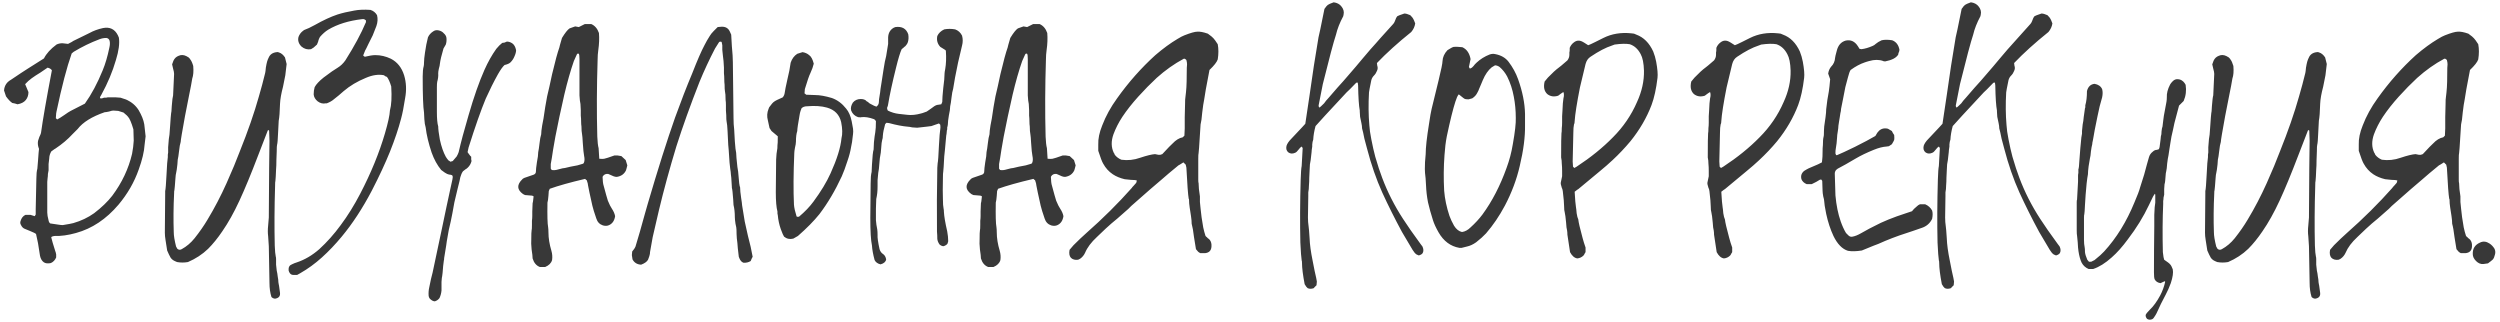 <?xml version="1.0" encoding="UTF-8"?> <svg xmlns="http://www.w3.org/2000/svg" width="303" height="39" viewBox="0 0 303 39" fill="none"> <path d="M17.528 15.44C17.528 15.493 17.568 15.853 17.648 16.52C17.568 17.133 17.528 17.467 17.528 17.52C17.475 18.373 17.235 19.387 16.808 20.56C16.275 22.08 15.462 23.493 14.368 24.8C12.875 26.56 11.155 27.707 9.208 28.24C8.248 28.507 7.382 28.627 6.608 28.6C6.555 28.6 6.448 28.627 6.288 28.68C6.288 28.68 6.262 28.707 6.208 28.76C6.288 29.107 6.448 29.653 6.688 30.4C6.742 30.533 6.782 30.68 6.808 30.84C6.808 30.867 6.808 30.987 6.808 31.2C6.675 31.52 6.462 31.747 6.168 31.88C5.822 31.96 5.542 31.933 5.328 31.8C5.088 31.64 4.928 31.373 4.848 31C4.688 30.04 4.608 29.533 4.608 29.48C4.608 29.427 4.528 29.053 4.368 28.36C4.288 28.28 4.048 28.16 3.648 28C3.302 27.867 3.075 27.773 2.968 27.72C2.782 27.64 2.635 27.48 2.528 27.24C2.448 27.107 2.435 26.96 2.488 26.8C2.595 26.427 2.795 26.173 3.088 26.04C3.462 26.04 3.662 26.04 3.688 26.04C3.715 26.04 3.888 26.093 4.208 26.2C4.288 26.067 4.328 26 4.328 26C4.328 25.973 4.328 25.76 4.328 25.36C4.382 23.28 4.408 22.04 4.408 21.64C4.408 21.133 4.448 20.733 4.528 20.44C4.528 20.387 4.555 20.067 4.608 19.48C4.662 18.68 4.702 18.2 4.728 18.04C4.595 17.72 4.555 17.4 4.608 17.08C4.635 16.973 4.688 16.813 4.768 16.6C4.875 16.387 4.942 16.227 4.968 16.12C5.182 14.547 5.622 12.013 6.288 8.52C6.182 8.36 6.008 8.253 5.768 8.2C5.582 8.333 5.288 8.533 4.888 8.8C4.488 9.04 4.142 9.267 3.848 9.48C3.555 9.693 3.288 9.933 3.048 10.2C3.048 10.2 3.182 10.52 3.448 11.16C3.448 11.533 3.342 11.853 3.128 12.12C2.915 12.387 2.582 12.56 2.128 12.64C1.888 12.56 1.675 12.507 1.488 12.48C1.248 12.32 0.995 12.053 0.728 11.68C0.702 11.6 0.662 11.48 0.608 11.32C0.555 11.133 0.515 11.013 0.488 10.96C0.515 10.56 0.662 10.227 0.928 9.96C1.035 9.853 1.182 9.747 1.368 9.64C2.275 9.027 2.942 8.587 3.368 8.32C3.475 8.24 4.128 7.827 5.328 7.08C5.622 6.493 6.128 5.933 6.848 5.4C7.062 5.293 7.302 5.24 7.568 5.24C7.595 5.24 7.822 5.267 8.248 5.32C8.622 5.133 8.835 5.013 8.888 4.96C10.168 4.32 10.822 4 10.848 4C11.328 3.733 11.875 3.533 12.488 3.4C13.315 3.24 13.915 3.533 14.288 4.28C14.288 4.28 14.328 4.373 14.408 4.56C14.515 5.253 14.395 6.16 14.048 7.28C13.648 8.667 13.062 10.067 12.288 11.48C12.155 11.667 12.102 11.8 12.128 11.88C12.155 11.933 12.235 11.947 12.368 11.92C12.502 11.867 12.582 11.84 12.608 11.84C12.662 11.84 12.742 11.84 12.848 11.84C12.955 11.813 13.022 11.8 13.048 11.8C13.235 11.8 13.422 11.8 13.608 11.8C13.742 11.8 13.888 11.8 14.048 11.8C14.075 11.8 14.262 11.813 14.608 11.84C14.662 11.867 14.782 11.907 14.968 11.96C15.155 12.013 15.302 12.067 15.408 12.12C15.648 12.253 15.768 12.32 15.768 12.32C16.328 12.667 16.755 13.16 17.048 13.8C17.342 14.387 17.502 14.933 17.528 15.44ZM6.848 13.52C6.822 13.547 6.795 13.813 6.768 14.32C6.822 14.373 6.875 14.427 6.928 14.48C7.142 14.373 7.422 14.2 7.768 13.96C8.142 13.693 8.408 13.52 8.568 13.44C8.675 13.387 9.248 13.093 10.288 12.56C11.088 11.44 11.808 10.093 12.448 8.52C12.768 7.747 13.035 6.84 13.248 5.8C13.328 5.48 13.342 5.2 13.288 4.96C13.235 4.747 13.102 4.627 12.888 4.6C12.595 4.6 12.315 4.653 12.048 4.76C10.982 5.16 9.942 5.667 8.928 6.28C8.928 6.28 8.848 6.347 8.688 6.48C8.102 8.133 7.488 10.48 6.848 13.52ZM16.008 18.64C16.115 18.08 16.182 17.547 16.208 17.04C16.208 16.987 16.195 16.533 16.168 15.68C15.928 14.853 15.702 14.333 15.488 14.12C15.488 14.093 15.315 13.933 14.968 13.64C14.568 13.507 14.355 13.44 14.328 13.44C14.035 13.413 13.835 13.4 13.728 13.4C13.622 13.4 13.448 13.44 13.208 13.52C12.968 13.573 12.795 13.6 12.688 13.6C11.142 14.133 10.048 14.813 9.408 15.64C9.382 15.667 9.182 15.867 8.808 16.24C8.222 16.88 7.528 17.467 6.728 18C6.702 18 6.528 18.12 6.208 18.36C6.048 18.653 5.968 18.933 5.968 19.2C5.942 19.333 5.915 19.56 5.888 19.88C5.888 20.2 5.888 20.453 5.888 20.64C5.862 20.747 5.835 20.893 5.808 21.08C5.808 21.267 5.795 21.44 5.768 21.6C5.742 21.76 5.728 21.907 5.728 22.04C5.728 22.067 5.728 23.307 5.728 25.76C5.728 26 5.782 26.32 5.888 26.72C5.915 26.88 5.982 27 6.088 27.08C6.728 27.187 7.088 27.24 7.168 27.24C7.328 27.267 7.475 27.28 7.608 27.28C8.275 27.173 8.702 27.093 8.888 27.04C9.822 26.773 10.662 26.373 11.408 25.84C12.315 25.147 13.048 24.44 13.608 23.72C14.782 22.147 15.582 20.453 16.008 18.64ZM34.54 6.96C34.647 7.413 34.714 7.68 34.74 7.76C34.633 8.613 34.58 9.067 34.58 9.12C34.527 9.44 34.434 9.907 34.3 10.52C34.087 11.32 33.967 12 33.94 12.56C33.913 13.547 33.86 14.24 33.78 14.64C33.78 14.64 33.754 15.147 33.7 16.16C33.673 16.907 33.633 17.373 33.58 17.56C33.553 17.64 33.54 17.893 33.54 18.32C33.54 18.56 33.527 18.92 33.5 19.4C33.5 19.88 33.487 20.253 33.46 20.52C33.434 21.24 33.407 21.707 33.38 21.92C33.353 21.973 33.34 22.187 33.34 22.56C33.26 25.147 33.247 27.547 33.3 29.76C33.327 30.427 33.367 30.867 33.42 31.08C33.447 31.16 33.46 31.267 33.46 31.4C33.46 31.613 33.46 31.84 33.46 32.08C33.487 32.347 33.514 32.587 33.54 32.8C33.593 33.013 33.633 33.253 33.66 33.52C33.714 33.787 33.74 34.013 33.74 34.2C33.74 34.253 33.754 34.333 33.78 34.44C33.807 34.547 33.82 34.613 33.82 34.64C33.873 35.04 33.913 35.333 33.94 35.52C33.967 35.813 33.86 36.013 33.62 36.12C33.353 36.253 33.114 36.213 32.9 36C32.74 35.493 32.66 34.92 32.66 34.28C32.633 33.16 32.607 31.68 32.58 29.84C32.553 29.28 32.527 28.88 32.5 28.64C32.447 28.24 32.447 27.8 32.5 27.32C32.527 26.947 32.553 26.627 32.58 26.36C32.607 21.533 32.633 18.44 32.66 17.08C32.66 16.733 32.647 16.333 32.62 15.88C32.62 15.773 32.567 15.747 32.46 15.8C31.74 17.667 31.354 18.667 31.3 18.8C30.447 21.04 29.687 22.88 29.02 24.32C28.354 25.76 27.66 27 26.94 28.04C26.38 28.867 25.807 29.573 25.22 30.16C24.527 30.827 23.713 31.36 22.78 31.76C22.327 31.84 21.887 31.84 21.46 31.76C21.273 31.68 21.18 31.64 21.18 31.64C20.887 31.507 20.687 31.307 20.58 31.04C20.553 31.013 20.447 30.787 20.26 30.36C20.127 29.56 20.06 29.133 20.06 29.08C20.007 28.76 19.98 28.467 19.98 28.2C19.98 27.507 19.994 25.933 20.02 23.48C20.02 23.32 20.02 23.213 20.02 23.16C20.073 22.947 20.127 22.293 20.18 21.2C20.233 20.053 20.287 19.333 20.34 19.04C20.34 18.96 20.34 18.867 20.34 18.76C20.367 18.653 20.38 18.56 20.38 18.48C20.38 18.373 20.38 18.267 20.38 18.16C20.38 18.027 20.38 17.92 20.38 17.84C20.433 17.04 20.487 16.533 20.54 16.32C20.54 16.293 20.567 15.933 20.62 15.24C20.674 14.413 20.713 13.907 20.74 13.72C20.767 13.693 20.794 13.4 20.82 12.84C20.873 12.147 20.927 11.72 20.98 11.56C21.06 10.013 21.1 9.147 21.1 8.96C21.1 8.8 21.06 8.587 20.98 8.32C20.927 8.053 20.887 7.88 20.86 7.8C20.967 7.533 21.02 7.387 21.02 7.36C21.154 7.067 21.367 6.867 21.66 6.76C21.953 6.627 22.26 6.64 22.58 6.8C22.58 6.8 22.674 6.853 22.86 6.96C22.994 7.093 23.06 7.173 23.06 7.2C23.194 7.36 23.314 7.627 23.42 8C23.474 8.64 23.433 9.147 23.3 9.52C23.247 9.893 23.1 10.667 22.86 11.84C22.647 12.933 22.5 13.68 22.42 14.08C22.073 15.973 21.9 17.013 21.9 17.2C21.82 17.44 21.753 17.813 21.7 18.32C21.647 18.8 21.593 19.147 21.54 19.36C21.54 19.387 21.527 19.573 21.5 19.92C21.447 20.427 21.393 20.787 21.34 21C21.314 21.053 21.287 21.267 21.26 21.64C21.207 22.413 21.167 22.88 21.14 23.04C21.113 23.093 21.1 23.24 21.1 23.48C21.02 25.107 21.007 26.667 21.06 28.16C21.06 28.56 21.154 29.133 21.34 29.88C21.34 29.88 21.393 29.973 21.5 30.16C21.66 30.293 21.834 30.307 22.02 30.2C22.607 29.88 23.127 29.44 23.58 28.88C24.194 28.107 24.713 27.36 25.14 26.64C25.994 25.227 26.767 23.747 27.46 22.2C28.127 20.707 28.66 19.427 29.06 18.36C30.047 15.907 30.82 13.68 31.38 11.68C31.647 10.773 31.9 9.827 32.14 8.84C32.167 8.733 32.194 8.52 32.22 8.2C32.273 7.88 32.327 7.627 32.38 7.44C32.46 7.2 32.514 7.067 32.54 7.04C32.7 6.613 33.033 6.373 33.54 6.32C33.62 6.293 33.714 6.307 33.82 6.36C34.087 6.44 34.327 6.64 34.54 6.96ZM48.977 9.12C49.244 10 49.284 10.933 49.097 11.92C48.937 12.96 48.777 13.773 48.617 14.36C48.297 15.587 47.844 16.933 47.257 18.4C46.697 19.787 45.964 21.36 45.057 23.12C43.937 25.253 42.724 27.107 41.417 28.68C40.644 29.613 39.844 30.453 39.017 31.2C38.191 31.947 37.311 32.587 36.377 33.12C36.351 33.147 36.231 33.213 36.017 33.32C35.724 33.32 35.564 33.32 35.537 33.32C35.377 33.32 35.244 33.253 35.137 33.12C35.057 33.013 35.004 32.893 34.977 32.76C34.951 32.387 35.084 32.147 35.377 32.04C35.591 31.933 35.791 31.853 35.977 31.8C36.937 31.48 37.844 30.947 38.697 30.2C39.631 29.347 40.497 28.373 41.297 27.28C42.151 26.133 42.937 24.867 43.657 23.48C44.964 20.973 45.964 18.533 46.657 16.16C47.031 14.88 47.231 13.96 47.257 13.4C47.444 12.733 47.497 11.76 47.417 10.48C47.257 9.947 47.084 9.56 46.897 9.32C46.844 9.293 46.777 9.267 46.697 9.24C46.617 9.187 46.564 9.147 46.537 9.12C45.871 8.987 45.137 9.093 44.337 9.44C43.297 9.867 42.404 10.4 41.657 11.04C41.524 11.147 41.324 11.32 41.057 11.56C40.791 11.773 40.591 11.933 40.457 12.04C40.244 12.227 39.964 12.387 39.617 12.52C39.564 12.52 39.524 12.52 39.497 12.52C39.151 12.6 38.817 12.52 38.497 12.28C38.204 12.04 38.044 11.76 38.017 11.44C38.017 11.12 38.057 10.827 38.137 10.56C38.324 10.213 38.684 9.827 39.217 9.4C39.991 8.813 40.564 8.413 40.937 8.2C41.284 7.987 41.591 7.693 41.857 7.32C42.951 5.587 43.777 4.053 44.337 2.72C44.364 2.72 44.364 2.627 44.337 2.44C44.204 2.387 44.137 2.347 44.137 2.32C44.057 2.32 43.977 2.32 43.897 2.32C42.271 2.507 40.897 2.933 39.777 3.6C39.431 3.813 39.097 4.107 38.777 4.48C38.751 4.533 38.711 4.613 38.657 4.72C38.631 4.827 38.604 4.907 38.577 4.96C38.577 5.013 38.551 5.093 38.497 5.2L38.417 5.4C38.177 5.613 38.044 5.733 38.017 5.76C38.017 5.76 37.911 5.827 37.697 5.96C37.271 6.04 36.884 5.933 36.537 5.64C36.191 5.293 36.071 4.907 36.177 4.48C36.284 4.187 36.457 3.947 36.697 3.76C36.804 3.68 36.857 3.64 36.857 3.64C37.231 3.507 37.657 3.307 38.137 3.04C39.177 2.453 40.097 2.027 40.897 1.76C41.484 1.573 42.164 1.413 42.937 1.28C43.497 1.173 44.151 1.147 44.897 1.2C45.244 1.307 45.511 1.52 45.697 1.84C45.804 2.267 45.777 2.707 45.617 3.16C45.404 3.693 45.257 4.067 45.177 4.28C45.044 4.52 44.871 4.867 44.657 5.32C44.444 5.773 44.311 6.04 44.257 6.12C44.124 6.44 44.044 6.64 44.017 6.72C44.044 6.747 44.071 6.773 44.097 6.8C44.151 6.827 44.191 6.853 44.217 6.88C44.751 6.747 45.177 6.68 45.497 6.68C46.137 6.68 46.764 6.827 47.377 7.12C48.151 7.52 48.684 8.187 48.977 9.12ZM62.071 5.24C62.31 5.4 62.471 5.68 62.55 6.08C62.55 6.293 62.484 6.547 62.35 6.84C62.244 7.107 62.084 7.347 61.87 7.56C61.737 7.693 61.497 7.8 61.151 7.88C60.937 8.067 60.67 8.44 60.35 9C59.844 9.907 59.35 10.893 58.87 11.96C58.284 13.373 57.59 15.347 56.791 17.88C56.791 17.88 56.751 18.067 56.67 18.44C56.697 18.467 56.724 18.507 56.751 18.56C56.804 18.613 56.844 18.667 56.87 18.72C56.924 18.773 56.964 18.827 56.99 18.88C57.044 18.933 57.084 18.973 57.111 19C57.111 19.08 57.111 19.187 57.111 19.32C57.137 19.427 57.151 19.493 57.151 19.52C57.097 19.68 57.071 19.76 57.071 19.76C56.964 20.027 56.791 20.253 56.55 20.44C56.524 20.44 56.377 20.547 56.111 20.76C55.977 20.947 55.87 21.187 55.791 21.48C55.764 21.667 55.657 22.12 55.471 22.84C55.31 23.56 55.177 24.12 55.071 24.52C55.017 24.813 54.937 25.253 54.831 25.84C54.724 26.427 54.657 26.76 54.63 26.84C54.604 26.92 54.524 27.267 54.391 27.88C54.284 28.467 54.204 28.92 54.151 29.24C54.151 29.32 54.057 29.92 53.87 31.04C53.87 31.067 53.857 31.147 53.831 31.28C53.831 31.413 53.817 31.52 53.791 31.6C53.737 32 53.711 32.213 53.711 32.24C53.657 32.96 53.617 33.373 53.59 33.48C53.564 33.533 53.537 33.76 53.511 34.16C53.511 34.64 53.511 34.987 53.511 35.2C53.484 35.52 53.404 35.827 53.27 36.12C53.137 36.307 52.95 36.44 52.711 36.52C52.55 36.52 52.391 36.453 52.23 36.32C52.071 36.213 51.977 36.053 51.95 35.84C51.924 35.493 51.95 35.147 52.031 34.8C52.084 34.587 52.151 34.267 52.23 33.84C52.337 33.44 52.404 33.173 52.431 33.04C52.457 32.907 52.697 31.773 53.151 29.64C53.391 28.547 53.524 27.92 53.55 27.76C53.684 27.173 53.87 26.28 54.111 25.08C54.137 25 54.284 24.32 54.55 23.04C54.711 22.32 54.804 21.893 54.831 21.76C54.884 21.547 54.884 21.387 54.831 21.28C54.777 21.227 54.724 21.2 54.67 21.2C54.617 21.173 54.537 21.16 54.431 21.16C54.324 21.133 54.244 21.107 54.191 21.08C54.057 21.027 53.817 20.867 53.471 20.6C52.99 20.013 52.604 19.307 52.31 18.48C51.937 17.36 51.697 16.347 51.59 15.44C51.511 15.2 51.457 14.867 51.431 14.44C51.404 14.013 51.391 13.747 51.391 13.64C51.284 13 51.23 11.547 51.23 9.28C51.23 8.72 51.27 8.307 51.35 8.04C51.377 7.933 51.391 7.773 51.391 7.56C51.391 7.293 51.431 6.893 51.511 6.36C51.59 5.827 51.644 5.507 51.67 5.4C51.67 5.373 51.737 5.08 51.87 4.52C52.004 4.227 52.217 3.987 52.511 3.8C52.697 3.667 52.91 3.627 53.151 3.68C53.417 3.733 53.63 3.853 53.791 4.04C53.977 4.2 54.084 4.387 54.111 4.6C54.137 4.893 54.111 5.16 54.031 5.4C53.924 5.56 53.831 5.72 53.751 5.88C53.511 6.68 53.364 7.307 53.31 7.76C53.31 7.867 53.27 8.053 53.191 8.32C53.137 8.56 53.111 8.747 53.111 8.88C53.137 9.2 53.097 9.547 52.99 9.92C52.964 10.053 52.95 10.28 52.95 10.6C52.95 12.067 52.95 13.053 52.95 13.56C52.95 14.387 53.004 14.973 53.111 15.32C53.111 15.64 53.177 16.173 53.31 16.92C53.497 17.773 53.737 18.467 54.031 19C54.111 19.133 54.217 19.28 54.35 19.44C54.377 19.44 54.457 19.493 54.59 19.6C54.751 19.547 54.844 19.52 54.87 19.52C55.084 19.28 55.244 19.093 55.35 18.96C55.457 18.773 55.537 18.6 55.59 18.44C55.857 17.267 56.257 15.773 56.791 13.96C57.431 11.747 58.071 9.92 58.711 8.48C59.137 7.52 59.617 6.667 60.151 5.92C60.391 5.627 60.63 5.387 60.87 5.2C60.924 5.2 61.017 5.187 61.151 5.16C61.284 5.107 61.377 5.067 61.431 5.04C61.644 5.04 61.857 5.107 62.071 5.24ZM75.832 19.4C75.885 19.587 75.952 19.8 76.032 20.04C76.005 20.12 75.979 20.227 75.952 20.36C75.925 20.493 75.899 20.587 75.872 20.64C75.659 21.093 75.285 21.36 74.752 21.44C74.619 21.44 74.485 21.413 74.352 21.36C74.245 21.307 74.125 21.253 73.992 21.2C73.885 21.147 73.792 21.107 73.712 21.08C73.419 21.053 73.205 21.147 73.072 21.36C73.045 21.413 73.032 21.44 73.032 21.44C73.059 21.973 73.085 22.267 73.112 22.32C73.405 23.413 73.592 24.08 73.672 24.32C73.859 24.773 74.019 25.093 74.152 25.28C74.365 25.6 74.499 25.907 74.552 26.2C74.472 26.733 74.232 27.093 73.832 27.28C73.619 27.387 73.365 27.4 73.072 27.32C72.672 27.187 72.405 26.907 72.272 26.48C72.032 25.787 71.872 25.267 71.792 24.92C71.499 23.613 71.325 22.8 71.272 22.48C71.272 22.347 71.219 22.133 71.112 21.84C71.085 21.84 71.019 21.787 70.912 21.68C69.099 22.107 67.672 22.507 66.632 22.88C66.552 23.067 66.512 23.16 66.512 23.16C66.512 23.16 66.499 23.347 66.472 23.72C66.445 24.093 66.405 24.373 66.352 24.56C66.325 26.133 66.352 27.12 66.432 27.52C66.459 27.707 66.472 27.92 66.472 28.16C66.472 28.853 66.592 29.6 66.832 30.4C66.939 30.773 66.965 31.147 66.912 31.52C66.805 31.893 66.525 32.173 66.072 32.36H65.432C65.005 32.2 64.712 31.853 64.552 31.32C64.552 31.107 64.512 30.747 64.432 30.24C64.379 29.707 64.365 29.293 64.392 29C64.392 28.413 64.405 28.053 64.432 27.92C64.459 27.84 64.472 27.613 64.472 27.24C64.472 27.107 64.472 26.947 64.472 26.76C64.499 26.547 64.512 26.347 64.512 26.16C64.512 25.947 64.512 25.773 64.512 25.64C64.539 25.133 64.552 24.8 64.552 24.64C64.579 24.613 64.619 24.333 64.672 23.8C64.592 23.72 64.405 23.68 64.112 23.68C64.085 23.68 63.925 23.667 63.632 23.64C63.472 23.56 63.392 23.52 63.392 23.52C62.645 22.987 62.619 22.387 63.312 21.72C63.312 21.693 63.392 21.64 63.552 21.56C64.005 21.4 64.392 21.267 64.712 21.16C64.872 21.08 64.952 20.96 64.952 20.8C64.952 20.587 64.992 20.213 65.072 19.68C65.179 19.147 65.232 18.733 65.232 18.44C65.285 18.2 65.339 17.84 65.392 17.36C65.445 16.88 65.512 16.52 65.592 16.28C65.592 16.04 65.632 15.68 65.712 15.2C65.792 14.72 65.845 14.44 65.872 14.36C66.005 13.4 66.152 12.507 66.312 11.68C66.365 11.493 66.459 11.093 66.592 10.48C66.725 9.84 66.832 9.347 66.912 9C67.285 7.427 67.579 6.347 67.792 5.76C67.792 5.707 67.899 5.32 68.112 4.6C68.485 3.987 68.792 3.6 69.032 3.44C69.405 3.307 69.632 3.227 69.712 3.2C69.899 3.227 70.045 3.253 70.152 3.28C70.472 3.12 70.712 3 70.872 2.92H71.672C72.099 3.107 72.405 3.467 72.592 4C72.645 4.64 72.619 5.333 72.512 6.08C72.459 6.453 72.432 6.827 72.432 7.2C72.325 10.48 72.312 13.6 72.392 16.56C72.419 17.2 72.472 17.667 72.552 17.96C72.552 18.04 72.579 18.467 72.632 19.24C72.899 19.267 73.099 19.267 73.232 19.24C73.392 19.213 73.805 19.08 74.472 18.84C74.685 18.84 74.805 18.84 74.832 18.84C74.859 18.84 75.019 18.867 75.312 18.92C75.632 19.213 75.805 19.373 75.832 19.4ZM70.752 19.76C70.859 19.547 70.872 19.253 70.792 18.88C70.739 18.64 70.685 18.107 70.632 17.28C70.605 16.773 70.579 16.453 70.552 16.32C70.499 16.053 70.472 15.72 70.472 15.32C70.445 15.16 70.432 14.96 70.432 14.72C70.432 14.48 70.419 14.24 70.392 14C70.392 13.76 70.392 13.547 70.392 13.36C70.365 12.987 70.352 12.733 70.352 12.6C70.299 12.387 70.259 12.04 70.232 11.56C70.232 11.053 70.232 10.32 70.232 9.36C70.232 8.4 70.232 7.667 70.232 7.16C70.232 6.813 70.205 6.6 70.152 6.52C70.045 6.467 69.965 6.493 69.912 6.6C69.752 6.947 69.632 7.213 69.552 7.4C69.152 8.547 68.765 9.907 68.392 11.48C67.965 13.347 67.605 15.04 67.312 16.56C67.259 16.853 67.165 17.387 67.032 18.16C66.925 18.907 66.832 19.48 66.752 19.88C66.752 19.907 66.752 20.093 66.752 20.44C66.779 20.467 66.819 20.52 66.872 20.6C67.085 20.653 67.365 20.627 67.712 20.52C68.085 20.413 68.339 20.36 68.472 20.36C68.659 20.307 68.885 20.253 69.152 20.2C69.445 20.147 69.725 20.093 69.992 20.04C70.259 19.96 70.485 19.893 70.672 19.84C70.672 19.84 70.699 19.813 70.752 19.76ZM90.982 29.92C90.982 29.947 91.062 30.347 91.222 31.12C91.142 31.253 91.062 31.427 90.982 31.64C90.715 31.8 90.422 31.867 90.102 31.84C89.889 31.76 89.729 31.587 89.622 31.32C89.569 31.187 89.542 31.12 89.542 31.12C89.515 30.827 89.475 30.48 89.422 30.08C89.395 29.653 89.355 29.253 89.302 28.88C89.275 28.507 89.262 28.16 89.262 27.84C89.262 27.68 89.222 27.44 89.142 27.12C89.089 26.773 89.062 26.507 89.062 26.32C89.062 25.76 89.009 25.267 88.902 24.84C88.902 24.813 88.889 24.587 88.862 24.16C88.809 23.387 88.755 22.92 88.702 22.76C88.702 22.733 88.702 22.707 88.702 22.68C88.649 21.693 88.609 21.173 88.582 21.12C88.582 20.987 88.555 20.76 88.502 20.44C88.475 20.12 88.449 19.88 88.422 19.72C88.342 18.44 88.289 17.72 88.262 17.56C88.262 17.507 88.235 16.96 88.182 15.92C88.155 15.333 88.115 14.933 88.062 14.72C88.035 14.613 88.022 14.36 88.022 13.96C88.022 13.8 88.009 13.613 87.982 13.4C87.982 13.16 87.982 12.933 87.982 12.72C87.982 12.48 87.969 12.28 87.942 12.12C87.942 11.613 87.915 11.253 87.862 11.04C87.835 10.907 87.822 10.653 87.822 10.28C87.795 10.067 87.782 9.84 87.782 9.6C87.782 9.36 87.769 9.12 87.742 8.88C87.742 8.613 87.742 8.387 87.742 8.2C87.715 7.587 87.675 7.12 87.622 6.8C87.595 6.613 87.569 6.36 87.542 6.04C87.542 5.72 87.542 5.533 87.542 5.48C87.542 5.48 87.515 5.347 87.462 5.08C87.302 5.027 87.195 5.04 87.142 5.12C86.955 5.413 86.795 5.667 86.662 5.88C85.969 7.213 85.342 8.56 84.782 9.92C83.662 12.773 82.729 15.373 81.982 17.72C81.155 20.44 80.449 23.027 79.862 25.48C79.489 27.107 79.235 28.2 79.102 28.76C78.915 29.747 78.809 30.347 78.782 30.56C78.782 30.693 78.769 30.8 78.742 30.88C78.742 30.933 78.675 31.133 78.542 31.48C78.409 31.72 78.129 31.92 77.702 32.08C77.222 32.053 76.875 31.84 76.662 31.44C76.609 31.12 76.582 30.947 76.582 30.92C76.582 30.92 76.595 30.773 76.622 30.48C76.835 30.213 76.942 30.067 76.942 30.04C76.995 29.933 77.022 29.88 77.022 29.88C77.449 28.467 77.742 27.453 77.902 26.84C77.955 26.653 78.049 26.32 78.182 25.84C78.315 25.36 78.422 24.987 78.502 24.72C79.729 20.533 80.835 17.04 81.822 14.24C82.515 12.32 83.209 10.533 83.902 8.88C84.515 7.307 85.009 6.173 85.382 5.48C85.569 5.107 85.782 4.733 86.022 4.36C86.129 4.173 86.289 3.973 86.502 3.76C86.529 3.733 86.689 3.573 86.982 3.28C87.275 3.253 87.422 3.24 87.422 3.24C87.929 3.213 88.275 3.413 88.462 3.84C88.462 3.867 88.515 3.987 88.622 4.2C88.622 4.307 88.649 4.773 88.702 5.6C88.782 6.427 88.822 7.067 88.822 7.52C88.822 8.427 88.849 10.68 88.902 14.28C88.902 14.813 88.929 15.28 88.982 15.68C88.982 15.707 89.009 16.187 89.062 17.12C89.115 17.867 89.169 18.333 89.222 18.52C89.222 18.573 89.235 18.787 89.262 19.16C89.342 20.04 89.409 20.587 89.462 20.8C89.462 20.827 89.475 20.973 89.502 21.24C89.555 22.04 89.622 22.533 89.702 22.72C89.702 23.013 89.742 23.427 89.822 23.96C89.902 24.467 89.942 24.773 89.942 24.88C90.022 25.387 90.129 26.04 90.262 26.84C90.529 28.093 90.769 29.12 90.982 29.92ZM103.388 15.6C103.415 15.84 103.415 16.053 103.388 16.24C103.308 17.013 103.228 17.547 103.148 17.84C103.068 18.347 102.922 18.907 102.708 19.52C102.468 20.267 102.242 20.88 102.028 21.36C101.228 23.093 100.322 24.627 99.308 25.96C98.642 26.787 97.775 27.667 96.708 28.6C96.682 28.627 96.495 28.733 96.148 28.92C95.722 29.027 95.348 28.947 95.028 28.68C94.948 28.573 94.815 28.267 94.628 27.76C94.442 27.227 94.322 26.667 94.268 26.08C94.268 26.053 94.255 25.987 94.228 25.88C94.228 25.773 94.228 25.693 94.228 25.64C94.095 25.16 94.028 24.373 94.028 23.28C94.028 22.48 94.042 21.16 94.068 19.32C94.095 18.787 94.135 18.4 94.188 18.16C94.215 18.08 94.228 17.893 94.228 17.6C94.255 17.52 94.268 17.16 94.268 16.52C93.815 16.147 93.562 15.933 93.508 15.88C93.508 15.88 93.428 15.76 93.268 15.52C93.135 14.933 93.068 14.627 93.068 14.6C92.935 14.12 92.962 13.653 93.148 13.2C93.148 13.2 93.175 13.133 93.228 13C93.495 12.627 93.695 12.4 93.828 12.32C93.962 12.213 94.308 12.04 94.868 11.8C95.002 11.64 95.082 11.453 95.108 11.24C95.135 11 95.242 10.467 95.428 9.64C95.615 8.893 95.748 8.213 95.828 7.6C95.988 7.12 96.255 6.76 96.628 6.52C96.655 6.52 96.868 6.453 97.268 6.32C97.588 6.373 97.855 6.493 98.068 6.68C98.308 6.84 98.495 7.187 98.628 7.72C98.548 8.067 98.415 8.44 98.228 8.84C98.068 9.16 97.842 9.813 97.548 10.8C97.548 10.8 97.535 10.973 97.508 11.32C97.562 11.347 97.628 11.4 97.708 11.48C98.375 11.507 98.735 11.52 98.788 11.52C99.348 11.52 100.028 11.64 100.828 11.88C101.495 12.12 102.068 12.547 102.548 13.16C102.868 13.533 103.095 14.053 103.228 14.72C103.282 15.013 103.335 15.307 103.388 15.6ZM101.988 16.76C102.122 16.253 102.108 15.6 101.948 14.8C101.735 13.893 101.162 13.307 100.228 13.04C99.562 12.853 98.762 12.8 97.828 12.88C97.535 12.88 97.308 12.96 97.148 13.12C97.068 13.307 97.028 13.413 97.028 13.44C96.975 13.6 96.935 13.773 96.908 13.96C96.722 15 96.628 15.64 96.628 15.88C96.522 16.2 96.468 16.627 96.468 17.16C96.468 17.347 96.428 17.6 96.348 17.92C96.295 18.213 96.268 18.427 96.268 18.56C96.162 21.04 96.148 23.12 96.228 24.8C96.255 25.173 96.362 25.653 96.548 26.24C96.628 26.267 96.668 26.28 96.668 26.28C96.775 26.28 96.842 26.267 96.868 26.24C97.562 25.653 98.135 25.053 98.588 24.44C99.495 23.213 100.188 22.067 100.668 21C101.442 19.293 101.882 17.88 101.988 16.76ZM116.602 4.32C116.709 4.72 116.709 5.12 116.602 5.52C116.576 5.6 116.416 6.28 116.122 7.56C115.829 8.947 115.629 10.013 115.522 10.76C115.442 11 115.376 11.36 115.322 11.84C115.269 12.32 115.216 12.667 115.162 12.88C115.162 13.147 115.109 13.52 115.002 14C114.922 14.48 114.882 14.827 114.882 15.04C114.882 15.12 114.869 15.2 114.842 15.28C114.842 15.333 114.829 15.387 114.802 15.44C114.802 15.493 114.802 15.56 114.802 15.64C114.802 15.693 114.789 15.747 114.762 15.8C114.736 16.147 114.709 16.36 114.682 16.44C114.602 17.4 114.549 17.987 114.522 18.2C114.522 18.227 114.496 18.48 114.442 18.96C114.389 20.027 114.349 20.64 114.322 20.8C114.296 20.907 114.282 21.16 114.282 21.56C114.256 22.653 114.256 23.52 114.282 24.16C114.282 24.667 114.309 25.04 114.362 25.28C114.389 25.387 114.402 25.52 114.402 25.68C114.429 26.213 114.562 27 114.802 28.04C114.882 28.467 114.922 28.867 114.922 29.24C114.922 29.24 114.896 29.333 114.842 29.52C114.762 29.653 114.602 29.76 114.362 29.84C114.202 29.84 114.042 29.773 113.882 29.64C113.722 29.427 113.629 29.2 113.602 28.96C113.602 28.64 113.589 28.347 113.562 28.08C113.536 25.52 113.549 22.933 113.602 20.32C113.629 20.027 113.642 19.853 113.642 19.8C113.696 19.56 113.749 18.827 113.802 17.6C113.856 16.587 113.909 15.933 113.962 15.64C113.989 15.533 113.989 15.36 113.962 15.12C113.962 15.12 113.909 15.067 113.802 14.96C113.429 15.093 113.122 15.2 112.882 15.28C112.509 15.333 112.296 15.36 112.242 15.36C111.549 15.44 111.189 15.48 111.162 15.48C111.029 15.48 110.829 15.467 110.562 15.44C110.322 15.387 110.162 15.36 110.082 15.36C109.416 15.307 108.642 15.16 107.762 14.92C107.736 14.92 107.629 14.907 107.442 14.88C107.336 14.987 107.282 15.04 107.282 15.04C107.122 15.6 107.029 16.067 107.002 16.44C107.002 16.653 106.976 16.827 106.922 16.96C106.869 17.147 106.829 17.467 106.802 17.92C106.776 18.347 106.736 18.68 106.682 18.92C106.656 19 106.629 19.213 106.602 19.56C106.549 20.307 106.496 20.773 106.442 20.96C106.442 20.987 106.416 21.28 106.362 21.84C106.362 22 106.362 22.24 106.362 22.56C106.362 22.88 106.349 23.16 106.322 23.4C106.296 23.64 106.256 23.88 106.202 24.12C106.202 24.333 106.189 24.72 106.162 25.28C106.162 25.813 106.162 26.28 106.162 26.68C106.189 27.053 106.242 27.427 106.322 27.8C106.349 27.987 106.362 28.213 106.362 28.48C106.336 28.773 106.416 29.347 106.602 30.2C106.682 30.467 106.829 30.667 107.042 30.8C107.229 30.933 107.349 31.147 107.402 31.44C107.349 31.733 107.122 31.933 106.722 32.04C106.376 31.96 106.136 31.787 106.002 31.52C105.816 30.827 105.709 30.24 105.682 29.76C105.549 29.147 105.482 28.027 105.482 26.4C105.482 25.627 105.496 24.24 105.522 22.24C105.522 21.6 105.562 21.133 105.642 20.84C105.642 20.787 105.656 20.493 105.682 19.96C105.736 18.973 105.802 18.36 105.882 18.12C105.882 18.093 105.896 17.8 105.922 17.24C105.976 16.707 106.029 16.307 106.082 16.04C106.136 15.72 106.162 15.267 106.162 14.68C106.082 14.547 106.002 14.467 105.922 14.44C105.336 14.227 104.829 14.147 104.402 14.2C104.402 14.227 104.269 14.227 104.002 14.2C103.602 14.067 103.322 13.8 103.162 13.4C103.082 13.107 103.149 12.787 103.362 12.44C103.602 12.147 103.922 12 104.322 12C104.562 12 104.762 12.053 104.922 12.16C104.949 12.187 104.989 12.227 105.042 12.28C105.096 12.307 105.149 12.333 105.202 12.36C105.229 12.387 105.269 12.427 105.322 12.48C105.376 12.507 105.416 12.533 105.442 12.56C105.816 12.773 106.082 12.893 106.242 12.92C106.376 12.787 106.442 12.707 106.442 12.68C106.496 12.573 106.522 12.467 106.522 12.36C106.522 12.147 106.549 11.907 106.602 11.64C106.656 11.347 106.696 11.053 106.722 10.76C106.776 10.467 106.816 10.213 106.842 10C106.896 9.68 106.976 9.16 107.082 8.44C107.189 7.72 107.296 7.173 107.402 6.8C107.402 6.747 107.482 6.253 107.642 5.32C107.642 4.813 107.642 4.547 107.642 4.52C107.669 3.987 107.896 3.6 108.322 3.36C108.456 3.307 108.522 3.28 108.522 3.28C109.322 3.173 109.842 3.467 110.082 4.16C110.136 4.507 110.122 4.813 110.042 5.08C110.016 5.187 109.962 5.293 109.882 5.4C109.829 5.48 109.776 5.547 109.722 5.6C109.669 5.627 109.589 5.693 109.482 5.8C109.376 5.88 109.309 5.933 109.282 5.96C109.096 6.36 108.869 7.107 108.602 8.2C108.149 10.013 107.829 11.493 107.642 12.64C107.642 12.693 107.629 12.76 107.602 12.84C107.576 12.893 107.549 12.96 107.522 13.04C107.522 13.093 107.522 13.147 107.522 13.2C107.522 13.2 107.549 13.267 107.602 13.4C108.029 13.613 108.469 13.747 108.922 13.8C109.482 13.853 109.842 13.893 110.002 13.92C110.189 13.947 110.442 13.947 110.762 13.92C111.029 13.893 111.309 13.84 111.602 13.76C111.656 13.76 111.896 13.68 112.322 13.52C112.376 13.493 112.549 13.373 112.842 13.16C113.136 12.92 113.376 12.773 113.562 12.72C113.722 12.693 113.896 12.667 114.082 12.64C114.162 12.48 114.202 12.387 114.202 12.36C114.202 12.013 114.242 11.453 114.322 10.68C114.429 9.907 114.482 9.307 114.482 8.88C114.482 8.8 114.509 8.627 114.562 8.36C114.669 7.747 114.696 7.027 114.642 6.2C114.642 6.173 114.629 6.133 114.602 6.08C114.389 5.947 114.176 5.813 113.962 5.68C113.616 5.307 113.496 4.867 113.602 4.36C113.762 4.013 114.042 3.747 114.442 3.56C114.869 3.48 115.309 3.48 115.762 3.56C116.136 3.693 116.416 3.947 116.602 4.32ZM130.168 19.4C130.221 19.587 130.288 19.8 130.368 20.04C130.341 20.12 130.315 20.227 130.288 20.36C130.261 20.493 130.235 20.587 130.208 20.64C129.995 21.093 129.621 21.36 129.088 21.44C128.955 21.44 128.821 21.413 128.688 21.36C128.581 21.307 128.461 21.253 128.328 21.2C128.221 21.147 128.128 21.107 128.048 21.08C127.755 21.053 127.541 21.147 127.408 21.36C127.381 21.413 127.368 21.44 127.368 21.44C127.395 21.973 127.421 22.267 127.448 22.32C127.741 23.413 127.928 24.08 128.008 24.32C128.195 24.773 128.355 25.093 128.488 25.28C128.701 25.6 128.835 25.907 128.888 26.2C128.808 26.733 128.568 27.093 128.168 27.28C127.955 27.387 127.701 27.4 127.408 27.32C127.008 27.187 126.741 26.907 126.608 26.48C126.368 25.787 126.208 25.267 126.128 24.92C125.835 23.613 125.661 22.8 125.608 22.48C125.608 22.347 125.555 22.133 125.448 21.84C125.421 21.84 125.355 21.787 125.248 21.68C123.435 22.107 122.008 22.507 120.968 22.88C120.888 23.067 120.848 23.16 120.848 23.16C120.848 23.16 120.835 23.347 120.808 23.72C120.781 24.093 120.741 24.373 120.688 24.56C120.661 26.133 120.688 27.12 120.768 27.52C120.795 27.707 120.808 27.92 120.808 28.16C120.808 28.853 120.928 29.6 121.168 30.4C121.275 30.773 121.301 31.147 121.248 31.52C121.141 31.893 120.861 32.173 120.408 32.36H119.768C119.341 32.2 119.048 31.853 118.888 31.32C118.888 31.107 118.848 30.747 118.768 30.24C118.715 29.707 118.701 29.293 118.728 29C118.728 28.413 118.741 28.053 118.768 27.92C118.795 27.84 118.808 27.613 118.808 27.24C118.808 27.107 118.808 26.947 118.808 26.76C118.835 26.547 118.848 26.347 118.848 26.16C118.848 25.947 118.848 25.773 118.848 25.64C118.875 25.133 118.888 24.8 118.888 24.64C118.915 24.613 118.955 24.333 119.008 23.8C118.928 23.72 118.741 23.68 118.448 23.68C118.421 23.68 118.261 23.667 117.968 23.64C117.808 23.56 117.728 23.52 117.728 23.52C116.981 22.987 116.955 22.387 117.648 21.72C117.648 21.693 117.728 21.64 117.888 21.56C118.341 21.4 118.728 21.267 119.048 21.16C119.208 21.08 119.288 20.96 119.288 20.8C119.288 20.587 119.328 20.213 119.408 19.68C119.515 19.147 119.568 18.733 119.568 18.44C119.621 18.2 119.675 17.84 119.728 17.36C119.781 16.88 119.848 16.52 119.928 16.28C119.928 16.04 119.968 15.68 120.048 15.2C120.128 14.72 120.181 14.44 120.208 14.36C120.341 13.4 120.488 12.507 120.648 11.68C120.701 11.493 120.795 11.093 120.928 10.48C121.061 9.84 121.168 9.347 121.248 9C121.621 7.427 121.915 6.347 122.128 5.76C122.128 5.707 122.235 5.32 122.448 4.6C122.821 3.987 123.128 3.6 123.368 3.44C123.741 3.307 123.968 3.227 124.048 3.2C124.235 3.227 124.381 3.253 124.488 3.28C124.808 3.12 125.048 3 125.208 2.92H126.008C126.435 3.107 126.741 3.467 126.928 4C126.981 4.64 126.955 5.333 126.848 6.08C126.795 6.453 126.768 6.827 126.768 7.2C126.661 10.48 126.648 13.6 126.728 16.56C126.755 17.2 126.808 17.667 126.888 17.96C126.888 18.04 126.915 18.467 126.968 19.24C127.235 19.267 127.435 19.267 127.568 19.24C127.728 19.213 128.141 19.08 128.808 18.84C129.021 18.84 129.141 18.84 129.168 18.84C129.195 18.84 129.355 18.867 129.648 18.92C129.968 19.213 130.141 19.373 130.168 19.4ZM125.088 19.76C125.195 19.547 125.208 19.253 125.128 18.88C125.075 18.64 125.021 18.107 124.968 17.28C124.941 16.773 124.915 16.453 124.888 16.32C124.835 16.053 124.808 15.72 124.808 15.32C124.781 15.16 124.768 14.96 124.768 14.72C124.768 14.48 124.755 14.24 124.728 14C124.728 13.76 124.728 13.547 124.728 13.36C124.701 12.987 124.688 12.733 124.688 12.6C124.635 12.387 124.595 12.04 124.568 11.56C124.568 11.053 124.568 10.32 124.568 9.36C124.568 8.4 124.568 7.667 124.568 7.16C124.568 6.813 124.541 6.6 124.488 6.52C124.381 6.467 124.301 6.493 124.248 6.6C124.088 6.947 123.968 7.213 123.888 7.4C123.488 8.547 123.101 9.907 122.728 11.48C122.301 13.347 121.941 15.04 121.648 16.56C121.595 16.853 121.501 17.387 121.368 18.16C121.261 18.907 121.168 19.48 121.088 19.88C121.088 19.907 121.088 20.093 121.088 20.44C121.115 20.467 121.155 20.52 121.208 20.6C121.421 20.653 121.701 20.627 122.048 20.52C122.421 20.413 122.675 20.36 122.808 20.36C122.995 20.307 123.221 20.253 123.488 20.2C123.781 20.147 124.061 20.093 124.328 20.04C124.595 19.96 124.821 19.893 125.008 19.84C125.008 19.84 125.035 19.813 125.088 19.76ZM147.59 5.36C147.696 5.92 147.696 6.533 147.59 7.2C147.483 7.52 147.15 7.947 146.59 8.48C146.216 10.4 146.003 11.587 145.95 12.04C145.87 12.413 145.79 12.947 145.71 13.64C145.656 14.307 145.59 14.787 145.51 15.08C145.51 15.107 145.483 15.52 145.43 16.32C145.35 17.68 145.296 18.427 145.27 18.56C145.243 18.64 145.23 18.867 145.23 19.24C145.23 19.773 145.23 20.627 145.23 21.8C145.23 22.013 145.243 22.147 145.27 22.2C145.27 22.307 145.283 22.547 145.31 22.92C145.363 23.293 145.403 23.587 145.43 23.8C145.43 23.88 145.43 24.107 145.43 24.48C145.456 24.827 145.483 25.093 145.51 25.28C145.536 25.52 145.576 25.867 145.63 26.32C145.71 26.773 145.776 27.187 145.83 27.56C145.91 27.933 146.003 28.28 146.11 28.6C146.136 28.627 146.176 28.667 146.23 28.72C146.283 28.747 146.323 28.787 146.35 28.84C146.403 28.867 146.456 28.907 146.51 28.96C146.563 29.013 146.603 29.053 146.63 29.08C146.79 29.293 146.856 29.56 146.83 29.88C146.803 30.36 146.55 30.627 146.07 30.68C146.043 30.68 145.843 30.68 145.47 30.68C145.283 30.573 145.19 30.507 145.19 30.48C145.19 30.48 145.11 30.387 144.95 30.2C144.896 29.907 144.816 29.413 144.71 28.72C144.63 28.027 144.536 27.493 144.43 27.12C144.43 26.853 144.403 26.547 144.35 26.2C144.296 25.853 144.243 25.507 144.19 25.16C144.136 24.813 144.11 24.493 144.11 24.2C144.11 24.147 144.096 24.107 144.07 24.08C143.99 23.627 143.896 22.373 143.79 20.32C143.763 20.16 143.736 20.04 143.71 19.96C143.683 19.933 143.59 19.84 143.43 19.68C143.056 19.92 142.856 20.04 142.83 20.04C141.95 20.76 141.27 21.333 140.79 21.76C140.176 22.267 138.95 23.333 137.11 24.96C137.03 25.04 136.91 25.16 136.75 25.32C136.59 25.453 136.483 25.547 136.43 25.6C135.656 26.293 135.083 26.787 134.71 27.08C134.363 27.373 133.776 27.92 132.95 28.72C132.256 29.36 131.776 30 131.51 30.64C131.376 30.933 131.176 31.173 130.91 31.36C130.75 31.44 130.67 31.48 130.67 31.48C130.296 31.533 130.003 31.453 129.79 31.24C129.603 31.027 129.55 30.707 129.63 30.28C129.923 29.933 130.083 29.747 130.11 29.72C130.696 29.133 131.216 28.64 131.67 28.24C133.67 26.48 135.51 24.653 137.19 22.76C137.19 22.733 137.256 22.653 137.39 22.52C137.523 22.36 137.63 22.24 137.71 22.16C137.71 22.133 137.736 22.04 137.79 21.88C137.656 21.827 137.416 21.8 137.07 21.8C136.75 21.773 136.496 21.747 136.31 21.72C135.75 21.587 135.27 21.387 134.87 21.12C134.39 20.8 134.003 20.373 133.71 19.84C133.576 19.627 133.376 19.107 133.11 18.28C133.11 17.8 133.11 17.547 133.11 17.52C133.083 16.827 133.243 16.053 133.59 15.2C134.016 14.08 134.616 12.987 135.39 11.92C136.776 9.973 138.323 8.227 140.03 6.68C140.963 5.88 141.856 5.227 142.71 4.72C143.056 4.507 143.336 4.36 143.55 4.28C144.296 3.987 144.816 3.84 145.11 3.84C145.43 3.813 145.856 3.893 146.39 4.08C146.763 4.347 146.99 4.533 147.07 4.64C147.176 4.747 147.35 4.987 147.59 5.36ZM143.67 11.8C143.723 11.4 143.763 11 143.79 10.6C143.816 10.173 143.83 9.64 143.83 9C143.83 8.36 143.843 7.96 143.87 7.8C143.87 7.64 143.843 7.467 143.79 7.28C143.79 7.253 143.723 7.2 143.59 7.12C143.51 7.12 143.47 7.12 143.47 7.12C142.323 7.733 141.23 8.507 140.19 9.44C139.443 10.133 138.696 10.893 137.95 11.72C137.203 12.547 136.563 13.36 136.03 14.16C135.576 14.853 135.216 15.56 134.95 16.28C134.656 17.107 134.67 17.853 134.99 18.52C135.016 18.547 135.043 18.587 135.07 18.64C135.096 18.693 135.11 18.733 135.11 18.76C135.323 19.027 135.59 19.227 135.91 19.36C136.683 19.467 137.443 19.387 138.19 19.12C138.99 18.853 139.59 18.707 139.99 18.68C140.043 18.68 140.11 18.693 140.19 18.72C140.27 18.747 140.336 18.76 140.39 18.76C140.47 18.76 140.55 18.76 140.63 18.76C140.71 18.733 140.79 18.707 140.87 18.68C141.563 17.933 141.976 17.507 142.11 17.4C142.51 16.973 142.923 16.72 143.35 16.64C143.35 16.64 143.416 16.573 143.55 16.44C143.576 15.907 143.59 15.613 143.59 15.56C143.59 15.32 143.59 14.867 143.59 14.2C143.616 13.507 143.63 12.973 143.63 12.6C143.63 12.173 143.643 11.907 143.67 11.8ZM172.403 29.88C172.536 30.173 172.55 30.427 172.443 30.64C172.39 30.773 172.23 30.88 171.963 30.96C171.803 30.88 171.71 30.84 171.683 30.84C171.523 30.733 171.363 30.547 171.203 30.28C170.51 29.107 170.083 28.387 169.923 28.12C169.043 26.493 168.243 24.893 167.523 23.32C166.803 21.72 166.19 19.947 165.683 18C165.603 17.733 165.496 17.333 165.363 16.8C165.256 16.24 165.163 15.827 165.083 15.56C165.083 15.373 165.056 15.16 165.003 14.92C164.95 14.653 164.896 14.4 164.843 14.16C164.816 13.92 164.803 13.707 164.803 13.52C164.803 13.467 164.803 13.427 164.803 13.4C164.696 12.84 164.63 11.827 164.603 10.36C164.603 10.333 164.59 10.227 164.563 10.04C164.51 9.987 164.443 9.987 164.363 10.04C163.723 10.707 163.336 11.093 163.203 11.2C162.27 12.213 161.403 13.147 160.603 14C160.55 14.053 160.163 14.48 159.443 15.28C159.283 15.867 159.19 16.413 159.163 16.92C159.136 17 159.11 17.093 159.083 17.2C159.083 17.28 159.07 17.387 159.043 17.52C159.043 17.627 159.043 17.707 159.043 17.76C158.99 18.08 158.963 18.307 158.963 18.44C158.883 19.24 158.816 19.733 158.763 19.92C158.763 19.947 158.75 20.2 158.723 20.68C158.723 20.867 158.71 21.147 158.683 21.52C158.683 21.867 158.67 22.187 158.643 22.48C158.643 22.773 158.616 23.053 158.563 23.32C158.563 23.347 158.563 23.493 158.563 23.76C158.536 25.12 158.523 25.987 158.523 26.36C158.523 26.733 158.55 27.093 158.603 27.44C158.63 27.573 158.67 28.053 158.723 28.88C158.75 29.627 158.87 30.52 159.083 31.56C159.27 32.547 159.416 33.253 159.523 33.68C159.55 33.787 159.576 33.933 159.603 34.12C159.603 34.147 159.59 34.293 159.563 34.56C159.536 34.613 159.496 34.653 159.443 34.68C159.416 34.733 159.376 34.773 159.323 34.8C159.296 34.853 159.27 34.893 159.243 34.92C158.95 35.027 158.696 35.027 158.483 34.92C158.376 34.84 158.256 34.68 158.123 34.44C157.91 33.32 157.803 32.467 157.803 31.88C157.803 31.72 157.79 31.613 157.763 31.56C157.71 31.24 157.656 30.52 157.603 29.4C157.55 27.053 157.563 24.507 157.643 21.76C157.67 20.907 157.71 20.36 157.763 20.12C157.816 19 157.856 18.28 157.883 17.96C157.883 17.933 157.843 17.867 157.763 17.76C157.656 17.813 157.523 17.947 157.363 18.16C157.23 18.347 157.096 18.467 156.963 18.52C156.67 18.653 156.403 18.64 156.163 18.48C155.923 18.293 155.843 18.027 155.923 17.68C156.003 17.413 156.203 17.12 156.523 16.8C157.11 16.187 157.536 15.733 157.803 15.44C157.803 15.44 157.936 15.293 158.203 15C158.523 12.813 158.696 11.653 158.723 11.52C158.963 9.867 159.136 8.68 159.243 7.96C159.456 6.6 159.643 5.453 159.803 4.52C159.856 4.36 160.096 3.213 160.523 1.08C160.71 0.813 160.843 0.653 160.923 0.6C161.03 0.52 161.27 0.413 161.643 0.28C162.043 0.333 162.35 0.493 162.563 0.76C162.83 1.08 162.923 1.413 162.843 1.76C162.816 1.893 162.803 1.96 162.803 1.96C162.376 2.76 162.083 3.507 161.923 4.2C161.63 5.08 161.096 7.08 160.323 10.2C160.27 10.44 160.11 11.253 159.843 12.64C159.79 12.827 159.816 12.96 159.923 13.04C160.003 12.987 160.19 12.813 160.483 12.52C160.536 12.44 160.616 12.333 160.723 12.2C160.856 12.04 160.963 11.92 161.043 11.84C161.203 11.653 161.55 11.253 162.083 10.64C162.643 10.027 163.056 9.56 163.323 9.24C163.563 8.973 163.896 8.587 164.323 8.08C164.75 7.573 165.03 7.24 165.163 7.08C165.856 6.253 166.39 5.64 166.763 5.24C166.843 5.133 167.536 4.36 168.843 2.92C168.923 2.84 168.99 2.733 169.043 2.6C169.096 2.44 169.15 2.307 169.203 2.2C169.256 2.093 169.31 2.013 169.363 1.96C169.443 1.907 169.723 1.8 170.203 1.64C170.39 1.64 170.63 1.707 170.923 1.84C171.136 2.053 171.256 2.2 171.283 2.28C171.336 2.36 171.416 2.547 171.523 2.84C171.47 3.213 171.31 3.56 171.043 3.88C169.416 5.187 168.03 6.44 166.883 7.64C166.91 7.853 166.923 7.96 166.923 7.96C167.003 8.173 166.99 8.387 166.883 8.6C166.803 8.813 166.683 9 166.523 9.16C166.363 9.32 166.256 9.507 166.203 9.72C166.016 10.627 165.923 11.12 165.923 11.2C165.843 12.613 165.856 13.933 165.963 15.16C165.99 15.64 166.07 16.213 166.203 16.88C166.363 17.707 166.523 18.413 166.683 19C166.976 20.013 167.256 20.867 167.523 21.56C168.163 23.267 169.003 24.92 170.043 26.52C170.576 27.347 171.283 28.36 172.163 29.56C172.19 29.587 172.27 29.693 172.403 29.88ZM184.833 13.8C184.833 13.933 184.833 14.08 184.833 14.24C184.833 14.4 184.833 14.56 184.833 14.72C184.833 14.88 184.833 15.027 184.833 15.16C184.859 16.573 184.646 18.227 184.193 20.12C183.819 21.747 183.219 23.347 182.393 24.92C181.726 26.173 180.966 27.293 180.113 28.28C179.793 28.627 179.393 28.987 178.913 29.36C178.539 29.627 178.166 29.8 177.793 29.88C177.766 29.88 177.553 29.933 177.153 30.04C176.966 30.04 176.873 30.04 176.873 30.04C175.806 29.853 174.966 29.227 174.353 28.16C174.033 27.6 173.806 27.107 173.673 26.68C173.433 25.933 173.233 25.213 173.073 24.52C172.939 23.827 172.859 23.133 172.833 22.44C172.806 21.827 172.766 21.333 172.713 20.96C172.686 20.773 172.686 20.333 172.713 19.64C172.713 19.533 172.726 19.373 172.753 19.16C172.779 18.947 172.793 18.787 172.793 18.68C172.793 17.907 172.926 16.693 173.193 15.04C173.326 14.133 173.433 13.52 173.513 13.2C173.566 12.96 173.846 11.813 174.353 9.76C174.673 8.453 174.833 7.667 174.833 7.4C174.859 6.92 175.059 6.48 175.433 6.08C175.806 5.84 176.059 5.707 176.193 5.68C176.353 5.653 176.699 5.667 177.233 5.72C177.766 5.96 178.099 6.44 178.233 7.16C178.126 7.693 178.059 8.013 178.033 8.12C178.059 8.173 178.099 8.24 178.153 8.32C178.233 8.293 178.313 8.253 178.393 8.2C178.473 8.12 178.539 8.053 178.593 8C178.646 7.947 178.699 7.88 178.753 7.8C178.833 7.72 178.899 7.653 178.953 7.6C179.406 7.173 179.939 6.84 180.553 6.6C180.793 6.52 181.019 6.507 181.233 6.56C181.926 6.693 182.459 7 182.833 7.48C183.339 8.147 183.726 8.853 183.993 9.6C184.526 11.093 184.806 12.493 184.833 13.8ZM183.353 17.48C183.619 15.987 183.739 14.92 183.713 14.28C183.713 13.4 183.633 12.547 183.473 11.72C183.313 10.84 183.046 10.027 182.673 9.28C182.433 8.827 182.126 8.44 181.753 8.12C181.566 7.987 181.379 7.92 181.193 7.92C180.926 8.08 180.793 8.16 180.793 8.16C180.366 8.507 180.006 9.027 179.713 9.72C179.659 9.853 179.593 10.013 179.513 10.2C179.433 10.387 179.353 10.573 179.273 10.76C179.219 10.92 179.153 11.067 179.073 11.2C178.939 11.493 178.726 11.733 178.433 11.92C178.353 11.947 178.206 11.987 177.993 12.04C177.833 12.04 177.686 12.027 177.553 12C177.446 11.947 177.299 11.84 177.113 11.68C176.926 11.52 176.819 11.44 176.793 11.44C176.659 11.6 176.526 11.893 176.393 12.32C176.099 13.227 175.753 14.627 175.353 16.52C175.219 17.213 175.126 17.973 175.073 18.8C174.966 20.213 174.953 21.653 175.033 23.12C175.113 24.107 175.326 25.12 175.673 26.16C175.806 26.533 175.993 26.933 176.233 27.36C176.499 27.787 176.819 28.04 177.193 28.12C177.566 28.067 177.913 27.88 178.233 27.56C178.793 27.053 179.273 26.533 179.673 26C180.846 24.4 181.819 22.52 182.593 20.36C182.939 19.427 183.193 18.467 183.353 17.48ZM200.729 7.48C200.889 8.36 200.942 9.013 200.889 9.44C200.729 10.773 200.489 11.867 200.169 12.72C199.582 14.267 198.729 15.733 197.609 17.12C196.942 17.92 196.222 18.68 195.449 19.4C194.996 19.827 194.476 20.28 193.889 20.76C193.516 21.08 192.649 21.8 191.289 22.92C191.262 22.92 191.116 23.027 190.849 23.24C190.902 24.2 190.956 24.827 191.009 25.12C191.036 25.253 191.062 25.493 191.089 25.84C191.142 26.187 191.209 26.44 191.289 26.6C191.316 26.92 191.489 27.667 191.809 28.84C191.836 28.947 191.889 29.133 191.969 29.4C192.049 29.64 192.116 29.84 192.169 30C192.169 30 192.169 30.173 192.169 30.52C192.169 30.573 192.142 30.627 192.089 30.68C192.062 30.733 192.036 30.787 192.009 30.84C191.982 30.893 191.956 30.933 191.929 30.96C191.716 31.173 191.462 31.293 191.169 31.32C190.822 31.267 190.529 31.013 190.289 30.56C190.076 29.2 189.969 28.493 189.969 28.44C189.969 28.253 189.956 28.08 189.929 27.92C189.876 27.76 189.836 27.44 189.809 26.96C189.756 26.373 189.702 25.973 189.649 25.76C189.596 25.6 189.569 25.347 189.569 25C189.569 24.653 189.516 24.04 189.409 23.16C189.382 22.973 189.342 22.84 189.289 22.76C189.182 22.44 189.142 22.227 189.169 22.12C189.169 22.093 189.222 21.84 189.329 21.36C189.329 21.227 189.329 21.013 189.329 20.72C189.329 20.4 189.316 20.107 189.289 19.84C189.289 19.573 189.262 19.32 189.209 19.08C189.209 17.4 189.222 16.427 189.249 16.16C189.276 16.053 189.289 15.84 189.289 15.52C189.316 15.333 189.329 15.107 189.329 14.84C189.329 14.573 189.329 14.32 189.329 14.08C189.356 13.84 189.369 13.627 189.369 13.44C189.396 12.72 189.436 12.213 189.489 11.92C189.569 11.627 189.569 11.373 189.489 11.16C189.462 11.16 189.356 11.227 189.169 11.36C189.009 11.467 188.902 11.547 188.849 11.6C188.342 11.76 187.902 11.693 187.529 11.4C187.156 11.053 187.049 10.547 187.209 9.88C187.449 9.587 187.582 9.427 187.609 9.4C188.116 8.867 188.569 8.453 188.969 8.16C189.022 8.133 189.356 7.853 189.969 7.32C190.129 7.107 190.209 6.88 190.209 6.64C190.209 6.533 190.209 6.44 190.209 6.36C190.236 6.253 190.249 6.147 190.249 6.04C190.249 5.933 190.249 5.853 190.249 5.8C190.356 5.533 190.516 5.32 190.729 5.16C191.049 4.893 191.396 4.853 191.769 5.04C191.796 5.04 192.036 5.187 192.489 5.48C192.596 5.453 192.889 5.32 193.369 5.08C193.502 5 193.822 4.84 194.329 4.6C195.342 4.093 196.476 3.907 197.729 4.04C197.729 4.04 197.836 4.053 198.049 4.08C198.236 4.16 198.329 4.2 198.329 4.2C199.209 4.52 199.889 5.2 200.369 6.24C200.529 6.64 200.649 7.053 200.729 7.48ZM198.409 12.36C198.996 11.08 199.276 9.813 199.249 8.56C199.222 7.653 199.089 6.987 198.849 6.56C198.529 5.947 198.089 5.547 197.529 5.36C197.076 5.28 196.462 5.293 195.689 5.4C195.476 5.48 195.369 5.52 195.369 5.52C194.622 5.76 193.756 6.213 192.769 6.88C192.476 7.067 192.276 7.36 192.169 7.76C191.769 9.387 191.542 10.333 191.489 10.6C191.116 12.493 190.902 13.853 190.849 14.68C190.849 14.867 190.822 15 190.769 15.08C190.716 15.32 190.689 15.653 190.689 16.08C190.662 17.227 190.636 18.387 190.609 19.56C190.609 19.747 190.622 19.96 190.649 20.2C190.649 20.2 190.702 20.253 190.809 20.36C190.996 20.253 191.089 20.2 191.089 20.2C192.796 19.08 194.262 17.893 195.489 16.64C196.742 15.387 197.716 13.96 198.409 12.36ZM218.502 7.48C218.662 8.36 218.716 9.013 218.662 9.44C218.502 10.773 218.262 11.867 217.942 12.72C217.356 14.267 216.502 15.733 215.382 17.12C214.716 17.92 213.996 18.68 213.222 19.4C212.769 19.827 212.249 20.28 211.662 20.76C211.289 21.08 210.422 21.8 209.062 22.92C209.036 22.92 208.889 23.027 208.622 23.24C208.676 24.2 208.729 24.827 208.782 25.12C208.809 25.253 208.836 25.493 208.862 25.84C208.916 26.187 208.982 26.44 209.062 26.6C209.089 26.92 209.262 27.667 209.582 28.84C209.609 28.947 209.662 29.133 209.742 29.4C209.822 29.64 209.889 29.84 209.942 30C209.942 30 209.942 30.173 209.942 30.52C209.942 30.573 209.916 30.627 209.862 30.68C209.836 30.733 209.809 30.787 209.782 30.84C209.756 30.893 209.729 30.933 209.702 30.96C209.489 31.173 209.236 31.293 208.942 31.32C208.596 31.267 208.302 31.013 208.062 30.56C207.849 29.2 207.742 28.493 207.742 28.44C207.742 28.253 207.729 28.08 207.702 27.92C207.649 27.76 207.609 27.44 207.582 26.96C207.529 26.373 207.476 25.973 207.422 25.76C207.369 25.6 207.342 25.347 207.342 25C207.342 24.653 207.289 24.04 207.182 23.16C207.156 22.973 207.116 22.84 207.062 22.76C206.956 22.44 206.916 22.227 206.942 22.12C206.942 22.093 206.996 21.84 207.102 21.36C207.102 21.227 207.102 21.013 207.102 20.72C207.102 20.4 207.089 20.107 207.062 19.84C207.062 19.573 207.036 19.32 206.982 19.08C206.982 17.4 206.996 16.427 207.022 16.16C207.049 16.053 207.062 15.84 207.062 15.52C207.089 15.333 207.102 15.107 207.102 14.84C207.102 14.573 207.102 14.32 207.102 14.08C207.129 13.84 207.142 13.627 207.142 13.44C207.169 12.72 207.209 12.213 207.262 11.92C207.342 11.627 207.342 11.373 207.262 11.16C207.236 11.16 207.129 11.227 206.942 11.36C206.782 11.467 206.676 11.547 206.622 11.6C206.116 11.76 205.676 11.693 205.302 11.4C204.929 11.053 204.822 10.547 204.982 9.88C205.222 9.587 205.356 9.427 205.382 9.4C205.889 8.867 206.342 8.453 206.742 8.16C206.796 8.133 207.129 7.853 207.742 7.32C207.902 7.107 207.982 6.88 207.982 6.64C207.982 6.533 207.982 6.44 207.982 6.36C208.009 6.253 208.022 6.147 208.022 6.04C208.022 5.933 208.022 5.853 208.022 5.8C208.129 5.533 208.289 5.32 208.502 5.16C208.822 4.893 209.169 4.853 209.542 5.04C209.569 5.04 209.809 5.187 210.262 5.48C210.369 5.453 210.662 5.32 211.142 5.08C211.276 5 211.596 4.84 212.102 4.6C213.116 4.093 214.249 3.907 215.502 4.04C215.502 4.04 215.609 4.053 215.822 4.08C216.009 4.16 216.102 4.2 216.102 4.2C216.982 4.52 217.662 5.2 218.142 6.24C218.302 6.64 218.422 7.053 218.502 7.48ZM216.182 12.36C216.769 11.08 217.049 9.813 217.022 8.56C216.996 7.653 216.862 6.987 216.622 6.56C216.302 5.947 215.862 5.547 215.302 5.36C214.849 5.28 214.236 5.293 213.462 5.4C213.249 5.48 213.142 5.52 213.142 5.52C212.396 5.76 211.529 6.213 210.542 6.88C210.249 7.067 210.049 7.36 209.942 7.76C209.542 9.387 209.316 10.333 209.262 10.6C208.889 12.493 208.676 13.853 208.622 14.68C208.622 14.867 208.596 15 208.542 15.08C208.489 15.32 208.462 15.653 208.462 16.08C208.436 17.227 208.409 18.387 208.382 19.56C208.382 19.747 208.396 19.96 208.422 20.2C208.422 20.2 208.476 20.253 208.582 20.36C208.769 20.253 208.862 20.2 208.862 20.2C210.569 19.08 212.036 17.893 213.262 16.64C214.516 15.387 215.489 13.96 216.182 12.36ZM234.175 25.52C234.255 25.787 234.255 26.12 234.175 26.52C233.908 27.08 233.468 27.453 232.855 27.64C232.642 27.72 232.335 27.827 231.935 27.96C231.535 28.093 231.255 28.187 231.095 28.24C229.922 28.613 228.775 29.053 227.655 29.56C227.548 29.587 226.882 29.853 225.655 30.36C224.988 30.467 224.428 30.48 223.975 30.4C223.282 30.187 222.695 29.587 222.215 28.6C221.842 27.8 221.548 26.907 221.335 25.92C221.175 25.12 221.095 24.613 221.095 24.4C221.095 24.267 221.055 24.067 220.975 23.8C220.922 23.507 220.895 23.28 220.895 23.12C220.895 22.88 220.882 22.48 220.855 21.92C220.855 21.92 220.815 21.867 220.735 21.76C220.655 21.76 220.588 21.773 220.535 21.8C220.482 21.827 220.415 21.867 220.335 21.92C220.255 21.973 220.188 22.013 220.135 22.04C220.135 22.04 219.948 22.133 219.575 22.32H218.975C218.655 22.187 218.442 21.987 218.335 21.72C218.228 21.32 218.335 20.987 218.655 20.72C218.815 20.613 219.002 20.507 219.215 20.4C219.348 20.347 219.535 20.267 219.775 20.16C220.042 20.053 220.228 19.973 220.335 19.92C220.362 19.92 220.522 19.84 220.815 19.68C220.842 19.467 220.855 19.347 220.855 19.32C220.882 19.133 220.895 18.853 220.895 18.48C220.895 18.08 220.908 17.787 220.935 17.6C220.935 17.12 220.962 16.787 221.015 16.6C221.042 16.493 221.055 16.387 221.055 16.28C221.055 15.987 221.068 15.667 221.095 15.32C221.148 14.973 221.202 14.6 221.255 14.2C221.308 13.8 221.335 13.48 221.335 13.24C221.415 12.467 221.522 11.747 221.655 11.08C221.708 10.733 221.762 10.24 221.815 9.6C221.682 9.227 221.602 9 221.575 8.92C221.628 8.573 221.748 8.293 221.935 8.08C222.228 7.787 222.388 7.427 222.415 7C222.415 6.92 222.482 6.64 222.615 6.16C222.775 5.493 223.135 5.08 223.695 4.92C224.308 4.787 224.802 5.013 225.175 5.6C225.175 5.6 225.242 5.707 225.375 5.92C225.535 5.947 225.615 5.96 225.615 5.96C226.042 5.907 226.495 5.773 226.975 5.56C227.108 5.507 227.228 5.427 227.335 5.32C227.522 5.16 227.762 5.013 228.055 4.88C228.402 4.8 228.828 4.8 229.335 4.88C229.815 5.067 230.108 5.453 230.215 6.04C230.215 6.093 230.202 6.16 230.175 6.24C230.148 6.293 230.122 6.36 230.095 6.44C230.068 6.52 230.055 6.587 230.055 6.64C229.868 6.907 229.588 7.107 229.215 7.24C229.188 7.267 228.948 7.333 228.495 7.44C228.335 7.44 228.255 7.427 228.255 7.4C227.748 7.213 227.175 7.213 226.535 7.4C226.482 7.427 226.388 7.453 226.255 7.48C226.148 7.507 226.068 7.533 226.015 7.56C225.455 7.747 224.882 8.053 224.295 8.48C224.188 8.64 224.082 8.933 223.975 9.36C223.868 9.733 223.762 10.133 223.655 10.56C223.575 10.987 223.482 11.467 223.375 12C223.268 12.507 223.188 12.907 223.135 13.2C223.135 13.36 223.108 13.533 223.055 13.72C223.028 13.907 223.002 14.08 222.975 14.24C222.948 14.373 222.922 14.533 222.895 14.72C222.868 14.907 222.842 15.08 222.815 15.24C222.815 15.4 222.788 15.64 222.735 15.96C222.682 16.253 222.655 16.48 222.655 16.64C222.628 17.147 222.575 17.613 222.495 18.04C222.468 18.147 222.455 18.333 222.455 18.6C222.455 18.6 222.482 18.667 222.535 18.8C222.615 18.8 222.655 18.8 222.655 18.8C223.055 18.64 223.775 18.307 224.815 17.8C225.882 17.267 226.708 16.827 227.295 16.48C227.428 16.267 227.508 16.133 227.535 16.08C227.802 15.707 228.148 15.533 228.575 15.56C228.575 15.56 228.655 15.573 228.815 15.6C228.842 15.627 229.002 15.72 229.295 15.88C229.322 15.933 229.362 16.013 229.415 16.12C229.495 16.227 229.548 16.307 229.575 16.36C229.602 16.653 229.602 16.853 229.575 16.96C229.548 17.04 229.455 17.213 229.295 17.48C229.215 17.533 229.095 17.613 228.935 17.72C228.748 17.747 228.655 17.76 228.655 17.76C228.202 17.787 227.682 17.92 227.095 18.16C226.242 18.507 225.522 18.853 224.935 19.2C224.642 19.36 224.228 19.6 223.695 19.92C223.162 20.213 222.842 20.387 222.735 20.44C222.735 20.44 222.668 20.493 222.535 20.6C222.428 20.733 222.375 20.88 222.375 21.04C222.428 22.64 222.455 23.52 222.455 23.68C222.562 24.88 222.775 25.933 223.095 26.84C223.282 27.373 223.495 27.84 223.735 28.24C223.815 28.32 223.895 28.4 223.975 28.48C224.135 28.667 224.322 28.733 224.535 28.68C224.828 28.627 225.162 28.493 225.535 28.28C226.335 27.827 226.882 27.533 227.175 27.4C228.162 26.867 229.442 26.347 231.015 25.84C231.042 25.84 231.282 25.76 231.735 25.6C231.788 25.547 231.868 25.453 231.975 25.32C232.108 25.187 232.228 25.08 232.335 25C232.442 24.893 232.562 24.813 232.695 24.76H233.335C233.708 24.92 233.988 25.173 234.175 25.52ZM249.63 29.88C249.763 30.173 249.776 30.427 249.67 30.64C249.616 30.773 249.456 30.88 249.19 30.96C249.03 30.88 248.936 30.84 248.91 30.84C248.75 30.733 248.59 30.547 248.43 30.28C247.736 29.107 247.31 28.387 247.15 28.12C246.27 26.493 245.47 24.893 244.75 23.32C244.03 21.72 243.416 19.947 242.91 18C242.83 17.733 242.723 17.333 242.59 16.8C242.483 16.24 242.39 15.827 242.31 15.56C242.31 15.373 242.283 15.16 242.23 14.92C242.176 14.653 242.123 14.4 242.07 14.16C242.043 13.92 242.03 13.707 242.03 13.52C242.03 13.467 242.03 13.427 242.03 13.4C241.923 12.84 241.856 11.827 241.83 10.36C241.83 10.333 241.816 10.227 241.79 10.04C241.736 9.987 241.67 9.987 241.59 10.04C240.95 10.707 240.563 11.093 240.43 11.2C239.496 12.213 238.63 13.147 237.83 14C237.776 14.053 237.39 14.48 236.67 15.28C236.51 15.867 236.416 16.413 236.39 16.92C236.363 17 236.336 17.093 236.31 17.2C236.31 17.28 236.296 17.387 236.27 17.52C236.27 17.627 236.27 17.707 236.27 17.76C236.216 18.08 236.19 18.307 236.19 18.44C236.11 19.24 236.043 19.733 235.99 19.92C235.99 19.947 235.976 20.2 235.95 20.68C235.95 20.867 235.936 21.147 235.91 21.52C235.91 21.867 235.896 22.187 235.87 22.48C235.87 22.773 235.843 23.053 235.79 23.32C235.79 23.347 235.79 23.493 235.79 23.76C235.763 25.12 235.75 25.987 235.75 26.36C235.75 26.733 235.776 27.093 235.83 27.44C235.856 27.573 235.896 28.053 235.95 28.88C235.976 29.627 236.096 30.52 236.31 31.56C236.496 32.547 236.643 33.253 236.75 33.68C236.776 33.787 236.803 33.933 236.83 34.12C236.83 34.147 236.816 34.293 236.79 34.56C236.763 34.613 236.723 34.653 236.67 34.68C236.643 34.733 236.603 34.773 236.55 34.8C236.523 34.853 236.496 34.893 236.47 34.92C236.176 35.027 235.923 35.027 235.71 34.92C235.603 34.84 235.483 34.68 235.35 34.44C235.136 33.32 235.03 32.467 235.03 31.88C235.03 31.72 235.016 31.613 234.99 31.56C234.936 31.24 234.883 30.52 234.83 29.4C234.776 27.053 234.79 24.507 234.87 21.76C234.896 20.907 234.936 20.36 234.99 20.12C235.043 19 235.083 18.28 235.11 17.96C235.11 17.933 235.07 17.867 234.99 17.76C234.883 17.813 234.75 17.947 234.59 18.16C234.456 18.347 234.323 18.467 234.19 18.52C233.896 18.653 233.63 18.64 233.39 18.48C233.15 18.293 233.07 18.027 233.15 17.68C233.23 17.413 233.43 17.12 233.75 16.8C234.336 16.187 234.763 15.733 235.03 15.44C235.03 15.44 235.163 15.293 235.43 15C235.75 12.813 235.923 11.653 235.95 11.52C236.19 9.867 236.363 8.68 236.47 7.96C236.683 6.6 236.87 5.453 237.03 4.52C237.083 4.36 237.323 3.213 237.75 1.08C237.936 0.813 238.07 0.653 238.15 0.6C238.256 0.52 238.496 0.413 238.87 0.28C239.27 0.333 239.576 0.493 239.79 0.76C240.056 1.08 240.15 1.413 240.07 1.76C240.043 1.893 240.03 1.96 240.03 1.96C239.603 2.76 239.31 3.507 239.15 4.2C238.856 5.08 238.323 7.08 237.55 10.2C237.496 10.44 237.336 11.253 237.07 12.64C237.016 12.827 237.043 12.96 237.15 13.04C237.23 12.987 237.416 12.813 237.71 12.52C237.763 12.44 237.843 12.333 237.95 12.2C238.083 12.04 238.19 11.92 238.27 11.84C238.43 11.653 238.776 11.253 239.31 10.64C239.87 10.027 240.283 9.56 240.55 9.24C240.79 8.973 241.123 8.587 241.55 8.08C241.976 7.573 242.256 7.24 242.39 7.08C243.083 6.253 243.616 5.64 243.99 5.24C244.07 5.133 244.763 4.36 246.07 2.92C246.15 2.84 246.216 2.733 246.27 2.6C246.323 2.44 246.376 2.307 246.43 2.2C246.483 2.093 246.536 2.013 246.59 1.96C246.67 1.907 246.95 1.8 247.43 1.64C247.616 1.64 247.856 1.707 248.15 1.84C248.363 2.053 248.483 2.2 248.51 2.28C248.563 2.36 248.643 2.547 248.75 2.84C248.696 3.213 248.536 3.56 248.27 3.88C246.643 5.187 245.256 6.44 244.11 7.64C244.136 7.853 244.15 7.96 244.15 7.96C244.23 8.173 244.216 8.387 244.11 8.6C244.03 8.813 243.91 9 243.75 9.16C243.59 9.32 243.483 9.507 243.43 9.72C243.243 10.627 243.15 11.12 243.15 11.2C243.07 12.613 243.083 13.933 243.19 15.16C243.216 15.64 243.296 16.213 243.43 16.88C243.59 17.707 243.75 18.413 243.91 19C244.203 20.013 244.483 20.867 244.75 21.56C245.39 23.267 246.23 24.92 247.27 26.52C247.803 27.347 248.51 28.36 249.39 29.56C249.416 29.587 249.496 29.693 249.63 29.88ZM264.899 10.28C265.006 10.973 264.926 11.627 264.659 12.24C264.579 12.32 264.393 12.507 264.099 12.8C264.046 12.96 263.859 13.667 263.539 14.92C263.486 15.133 263.433 15.387 263.379 15.68C263.326 15.947 263.259 16.24 263.179 16.56C263.126 16.853 263.086 17.093 263.059 17.28C263.033 17.44 262.993 17.693 262.939 18.04C262.886 18.387 262.846 18.653 262.819 18.84C262.766 19.053 262.713 19.387 262.659 19.84C262.633 20.267 262.593 20.587 262.539 20.8C262.513 20.827 262.486 21.04 262.459 21.44C262.433 21.84 262.406 22.093 262.379 22.2C262.353 22.253 262.339 22.307 262.339 22.36C262.339 22.413 262.326 22.6 262.299 22.92C262.299 23.213 262.299 23.44 262.299 23.6C262.273 23.68 262.246 23.8 262.219 23.96C262.219 24.093 262.206 24.227 262.179 24.36C262.179 24.493 262.179 24.613 262.179 24.72C262.099 26.533 262.086 28.48 262.139 30.56C262.166 30.747 262.193 30.947 262.219 31.16C262.219 31.16 262.246 31.267 262.299 31.48C262.699 31.747 262.939 31.933 263.019 32.04C263.126 32.147 263.233 32.347 263.339 32.64C263.419 33.04 263.339 33.6 263.099 34.32C262.913 34.827 262.713 35.28 262.499 35.68C262.366 35.947 262.166 36.333 261.899 36.84C261.659 37.347 261.486 37.72 261.379 37.96C261.299 38.12 261.193 38.293 261.059 38.48C260.979 38.613 260.873 38.693 260.739 38.72C260.553 38.773 260.379 38.747 260.219 38.64C260.086 38.48 260.033 38.32 260.059 38.16C260.113 38.027 260.273 37.827 260.539 37.56C260.993 37.133 261.419 36.547 261.819 35.8C262.086 35.293 262.286 34.747 262.419 34.16C262.419 34.16 262.406 34.133 262.379 34.08C262.326 34.107 262.233 34.147 262.099 34.2C261.993 34.253 261.913 34.293 261.859 34.32C261.513 34.267 261.273 34.107 261.139 33.84C261.086 33.707 261.059 33.427 261.059 33C261.059 31.267 261.073 29.387 261.099 27.36C261.099 26.853 261.099 26.413 261.099 26.04C261.126 25.293 261.166 24.8 261.219 24.56C261.219 24.48 261.219 24.16 261.219 23.6C261.219 23.6 261.206 23.56 261.179 23.48C261.126 23.533 261.046 23.653 260.939 23.84C260.859 24 260.699 24.333 260.459 24.84C259.793 26.253 258.939 27.64 257.899 29C257.233 29.907 256.579 30.64 255.939 31.2C255.166 31.893 254.419 32.36 253.699 32.6H253.139C252.979 32.52 252.899 32.48 252.899 32.48C252.553 32.267 252.313 31.96 252.179 31.56C252.019 31.107 251.913 30.587 251.859 30C251.859 29.893 251.846 29.68 251.819 29.36C251.793 29.013 251.766 28.747 251.739 28.56C251.713 28.453 251.699 28.24 251.699 27.92C251.699 27.253 251.699 26.12 251.699 24.52C251.699 24.333 251.713 24.227 251.739 24.2C251.739 24.067 251.779 23.333 251.859 22C251.859 21.92 251.859 21.813 251.859 21.68C251.859 21.547 251.859 21.427 251.859 21.32C251.859 21.187 251.873 21.067 251.899 20.96C251.899 20.72 251.899 20.573 251.899 20.52C251.953 20.413 251.993 20.067 252.019 19.48C252.073 18.627 252.113 18.107 252.139 17.92C252.139 17.92 252.153 17.787 252.179 17.52C252.233 16.827 252.286 16.387 252.339 16.2C252.339 16.173 252.339 16.067 252.339 15.88C252.393 15.24 252.446 14.827 252.499 14.64C252.499 14.533 252.566 14.027 252.699 13.12C252.726 13.093 252.739 13.04 252.739 12.96C252.739 12.88 252.739 12.813 252.739 12.76C252.873 12.307 252.939 11.733 252.939 11.04C253.073 10.507 253.379 10.213 253.859 10.16C254.313 10.24 254.619 10.453 254.779 10.8C254.859 11.093 254.859 11.427 254.779 11.8C254.566 12.493 254.379 13.253 254.219 14.08C253.926 15.493 253.766 16.32 253.739 16.56C253.739 16.613 253.713 16.76 253.659 17C253.606 17.213 253.579 17.373 253.579 17.48C253.526 17.667 253.473 17.96 253.419 18.36C253.393 18.733 253.353 19.013 253.299 19.2C253.273 19.413 253.219 19.733 253.139 20.16C253.086 20.587 253.059 20.907 253.059 21.12C253.059 21.12 253.033 21.28 252.979 21.6C252.926 21.973 252.899 22.187 252.899 22.24C252.846 22.933 252.806 23.387 252.779 23.6C252.779 23.627 252.753 24.04 252.699 24.84C252.673 25.453 252.646 25.827 252.619 25.96C252.593 26.013 252.579 26.16 252.579 26.4C252.579 27.6 252.579 28.493 252.579 29.08C252.579 29.427 252.606 29.72 252.659 29.96C252.686 30.067 252.699 30.267 252.699 30.56C252.726 30.8 252.819 31.107 252.979 31.48C252.979 31.48 253.046 31.56 253.179 31.72C253.366 31.72 253.459 31.72 253.459 31.72C253.619 31.64 253.753 31.573 253.859 31.52C254.393 31.093 254.779 30.747 255.019 30.48C256.513 28.853 257.739 26.867 258.699 24.52C259.046 23.72 259.273 23.12 259.379 22.72C259.753 21.6 260.033 20.653 260.219 19.88C260.299 19.56 260.379 19.28 260.459 19.04C260.539 18.773 260.686 18.56 260.899 18.4C261.059 18.24 261.233 18.16 261.419 18.16C261.419 18.16 261.499 18.133 261.659 18.08C261.713 17.92 261.739 17.84 261.739 17.84C261.846 17.067 261.899 16.627 261.899 16.52C261.953 16.387 261.979 16.187 261.979 15.92C262.006 15.653 262.046 15.453 262.099 15.32C262.126 15.16 262.153 14.933 262.179 14.64C262.233 14.32 262.259 14.12 262.259 14.04C262.259 14.04 262.366 13.467 262.579 12.32C262.606 12.16 262.619 11.987 262.619 11.8C262.593 11.32 262.726 10.8 263.019 10.24C263.073 10.133 263.179 10 263.339 9.84C263.526 9.653 263.739 9.573 263.979 9.6C263.979 9.6 264.059 9.613 264.219 9.64C264.513 9.747 264.739 9.96 264.899 10.28ZM281.806 6.96C281.912 7.413 281.979 7.68 282.006 7.76C281.899 8.613 281.846 9.067 281.846 9.12C281.792 9.44 281.699 9.907 281.566 10.52C281.352 11.32 281.232 12 281.206 12.56C281.179 13.547 281.126 14.24 281.046 14.64C281.046 14.64 281.019 15.147 280.966 16.16C280.939 16.907 280.899 17.373 280.846 17.56C280.819 17.64 280.806 17.893 280.806 18.32C280.806 18.56 280.792 18.92 280.766 19.4C280.766 19.88 280.752 20.253 280.726 20.52C280.699 21.24 280.672 21.707 280.646 21.92C280.619 21.973 280.606 22.187 280.606 22.56C280.526 25.147 280.512 27.547 280.566 29.76C280.592 30.427 280.632 30.867 280.686 31.08C280.712 31.16 280.726 31.267 280.726 31.4C280.726 31.613 280.726 31.84 280.726 32.08C280.752 32.347 280.779 32.587 280.806 32.8C280.859 33.013 280.899 33.253 280.926 33.52C280.979 33.787 281.006 34.013 281.006 34.2C281.006 34.253 281.019 34.333 281.046 34.44C281.072 34.547 281.086 34.613 281.086 34.64C281.139 35.04 281.179 35.333 281.206 35.52C281.232 35.813 281.126 36.013 280.886 36.12C280.619 36.253 280.379 36.213 280.166 36C280.006 35.493 279.926 34.92 279.926 34.28C279.899 33.16 279.872 31.68 279.846 29.84C279.819 29.28 279.792 28.88 279.766 28.64C279.712 28.24 279.712 27.8 279.766 27.32C279.792 26.947 279.819 26.627 279.846 26.36C279.872 21.533 279.899 18.44 279.926 17.08C279.926 16.733 279.912 16.333 279.886 15.88C279.886 15.773 279.832 15.747 279.726 15.8C279.006 17.667 278.619 18.667 278.566 18.8C277.712 21.04 276.952 22.88 276.286 24.32C275.619 25.76 274.926 27 274.206 28.04C273.646 28.867 273.072 29.573 272.486 30.16C271.792 30.827 270.979 31.36 270.046 31.76C269.592 31.84 269.152 31.84 268.726 31.76C268.539 31.68 268.446 31.64 268.446 31.64C268.152 31.507 267.952 31.307 267.846 31.04C267.819 31.013 267.712 30.787 267.526 30.36C267.392 29.56 267.326 29.133 267.326 29.08C267.272 28.76 267.246 28.467 267.246 28.2C267.246 27.507 267.259 25.933 267.286 23.48C267.286 23.32 267.286 23.213 267.286 23.16C267.339 22.947 267.392 22.293 267.446 21.2C267.499 20.053 267.552 19.333 267.606 19.04C267.606 18.96 267.606 18.867 267.606 18.76C267.632 18.653 267.646 18.56 267.646 18.48C267.646 18.373 267.646 18.267 267.646 18.16C267.646 18.027 267.646 17.92 267.646 17.84C267.699 17.04 267.752 16.533 267.806 16.32C267.806 16.293 267.832 15.933 267.886 15.24C267.939 14.413 267.979 13.907 268.006 13.72C268.032 13.693 268.059 13.4 268.086 12.84C268.139 12.147 268.192 11.72 268.246 11.56C268.326 10.013 268.366 9.147 268.366 8.96C268.366 8.8 268.326 8.587 268.246 8.32C268.192 8.053 268.152 7.88 268.126 7.8C268.232 7.533 268.286 7.387 268.286 7.36C268.419 7.067 268.632 6.867 268.926 6.76C269.219 6.627 269.526 6.64 269.846 6.8C269.846 6.8 269.939 6.853 270.126 6.96C270.259 7.093 270.326 7.173 270.326 7.2C270.459 7.36 270.579 7.627 270.686 8C270.739 8.64 270.699 9.147 270.566 9.52C270.512 9.893 270.366 10.667 270.126 11.84C269.912 12.933 269.766 13.68 269.686 14.08C269.339 15.973 269.166 17.013 269.166 17.2C269.086 17.44 269.019 17.813 268.966 18.32C268.912 18.8 268.859 19.147 268.806 19.36C268.806 19.387 268.792 19.573 268.766 19.92C268.712 20.427 268.659 20.787 268.606 21C268.579 21.053 268.552 21.267 268.526 21.64C268.472 22.413 268.432 22.88 268.406 23.04C268.379 23.093 268.366 23.24 268.366 23.48C268.286 25.107 268.272 26.667 268.326 28.16C268.326 28.56 268.419 29.133 268.606 29.88C268.606 29.88 268.659 29.973 268.766 30.16C268.926 30.293 269.099 30.307 269.286 30.2C269.872 29.88 270.392 29.44 270.846 28.88C271.459 28.107 271.979 27.36 272.406 26.64C273.259 25.227 274.032 23.747 274.726 22.2C275.392 20.707 275.926 19.427 276.326 18.36C277.312 15.907 278.086 13.68 278.646 11.68C278.912 10.773 279.166 9.827 279.406 8.84C279.432 8.733 279.459 8.52 279.486 8.2C279.539 7.88 279.592 7.627 279.646 7.44C279.726 7.2 279.779 7.067 279.806 7.04C279.966 6.613 280.299 6.373 280.806 6.32C280.886 6.293 280.979 6.307 281.086 6.36C281.352 6.44 281.592 6.64 281.806 6.96ZM300.363 5.36C300.47 5.92 300.47 6.533 300.363 7.2C300.256 7.52 299.923 7.947 299.363 8.48C298.99 10.4 298.776 11.587 298.723 12.04C298.643 12.413 298.563 12.947 298.483 13.64C298.43 14.307 298.363 14.787 298.283 15.08C298.283 15.107 298.256 15.52 298.203 16.32C298.123 17.68 298.07 18.427 298.043 18.56C298.016 18.64 298.003 18.867 298.003 19.24C298.003 19.773 298.003 20.627 298.003 21.8C298.003 22.013 298.016 22.147 298.043 22.2C298.043 22.307 298.056 22.547 298.083 22.92C298.136 23.293 298.176 23.587 298.203 23.8C298.203 23.88 298.203 24.107 298.203 24.48C298.23 24.827 298.256 25.093 298.283 25.28C298.31 25.52 298.35 25.867 298.403 26.32C298.483 26.773 298.55 27.187 298.603 27.56C298.683 27.933 298.776 28.28 298.883 28.6C298.91 28.627 298.95 28.667 299.003 28.72C299.056 28.747 299.096 28.787 299.123 28.84C299.176 28.867 299.23 28.907 299.283 28.96C299.336 29.013 299.376 29.053 299.403 29.08C299.563 29.293 299.63 29.56 299.603 29.88C299.576 30.36 299.323 30.627 298.843 30.68C298.816 30.68 298.616 30.68 298.243 30.68C298.056 30.573 297.963 30.507 297.963 30.48C297.963 30.48 297.883 30.387 297.723 30.2C297.67 29.907 297.59 29.413 297.483 28.72C297.403 28.027 297.31 27.493 297.203 27.12C297.203 26.853 297.176 26.547 297.123 26.2C297.07 25.853 297.016 25.507 296.963 25.16C296.91 24.813 296.883 24.493 296.883 24.2C296.883 24.147 296.87 24.107 296.843 24.08C296.763 23.627 296.67 22.373 296.563 20.32C296.536 20.16 296.51 20.04 296.483 19.96C296.456 19.933 296.363 19.84 296.203 19.68C295.83 19.92 295.63 20.04 295.603 20.04C294.723 20.76 294.043 21.333 293.563 21.76C292.95 22.267 291.723 23.333 289.883 24.96C289.803 25.04 289.683 25.16 289.523 25.32C289.363 25.453 289.256 25.547 289.203 25.6C288.43 26.293 287.856 26.787 287.483 27.08C287.136 27.373 286.55 27.92 285.723 28.72C285.03 29.36 284.55 30 284.283 30.64C284.15 30.933 283.95 31.173 283.683 31.36C283.523 31.44 283.443 31.48 283.443 31.48C283.07 31.533 282.776 31.453 282.563 31.24C282.376 31.027 282.323 30.707 282.403 30.28C282.696 29.933 282.856 29.747 282.883 29.72C283.47 29.133 283.99 28.64 284.443 28.24C286.443 26.48 288.283 24.653 289.963 22.76C289.963 22.733 290.03 22.653 290.163 22.52C290.296 22.36 290.403 22.24 290.483 22.16C290.483 22.133 290.51 22.04 290.563 21.88C290.43 21.827 290.19 21.8 289.843 21.8C289.523 21.773 289.27 21.747 289.083 21.72C288.523 21.587 288.043 21.387 287.643 21.12C287.163 20.8 286.776 20.373 286.483 19.84C286.35 19.627 286.15 19.107 285.883 18.28C285.883 17.8 285.883 17.547 285.883 17.52C285.856 16.827 286.016 16.053 286.363 15.2C286.79 14.08 287.39 12.987 288.163 11.92C289.55 9.973 291.096 8.227 292.803 6.68C293.736 5.88 294.63 5.227 295.483 4.72C295.83 4.507 296.11 4.36 296.323 4.28C297.07 3.987 297.59 3.84 297.883 3.84C298.203 3.813 298.63 3.893 299.163 4.08C299.536 4.347 299.763 4.533 299.843 4.64C299.95 4.747 300.123 4.987 300.363 5.36ZM296.443 11.8C296.496 11.4 296.536 11 296.563 10.6C296.59 10.173 296.603 9.64 296.603 9C296.603 8.36 296.616 7.96 296.643 7.8C296.643 7.64 296.616 7.467 296.563 7.28C296.563 7.253 296.496 7.2 296.363 7.12C296.283 7.12 296.243 7.12 296.243 7.12C295.096 7.733 294.003 8.507 292.963 9.44C292.216 10.133 291.47 10.893 290.723 11.72C289.976 12.547 289.336 13.36 288.803 14.16C288.35 14.853 287.99 15.56 287.723 16.28C287.43 17.107 287.443 17.853 287.763 18.52C287.79 18.547 287.816 18.587 287.843 18.64C287.87 18.693 287.883 18.733 287.883 18.76C288.096 19.027 288.363 19.227 288.683 19.36C289.456 19.467 290.216 19.387 290.963 19.12C291.763 18.853 292.363 18.707 292.763 18.68C292.816 18.68 292.883 18.693 292.963 18.72C293.043 18.747 293.11 18.76 293.163 18.76C293.243 18.76 293.323 18.76 293.403 18.76C293.483 18.733 293.563 18.707 293.643 18.68C294.336 17.933 294.75 17.507 294.883 17.4C295.283 16.973 295.696 16.72 296.123 16.64C296.123 16.64 296.19 16.573 296.323 16.44C296.35 15.907 296.363 15.613 296.363 15.56C296.363 15.32 296.363 14.867 296.363 14.2C296.39 13.507 296.403 12.973 296.403 12.6C296.403 12.173 296.416 11.907 296.443 11.8ZM302.34 30.16C302.447 30.4 302.46 30.64 302.38 30.88C302.327 31.12 302.247 31.307 302.14 31.44C302.033 31.547 301.833 31.707 301.54 31.92C301.193 31.973 301.007 32 300.98 32C300.66 32.027 300.367 31.907 300.1 31.64C299.833 31.373 299.7 31.093 299.7 30.8C299.673 30.133 299.967 29.667 300.58 29.4C300.953 29.213 301.34 29.253 301.74 29.52C301.98 29.68 302.18 29.893 302.34 30.16Z" fill="#383838"></path> </svg> 